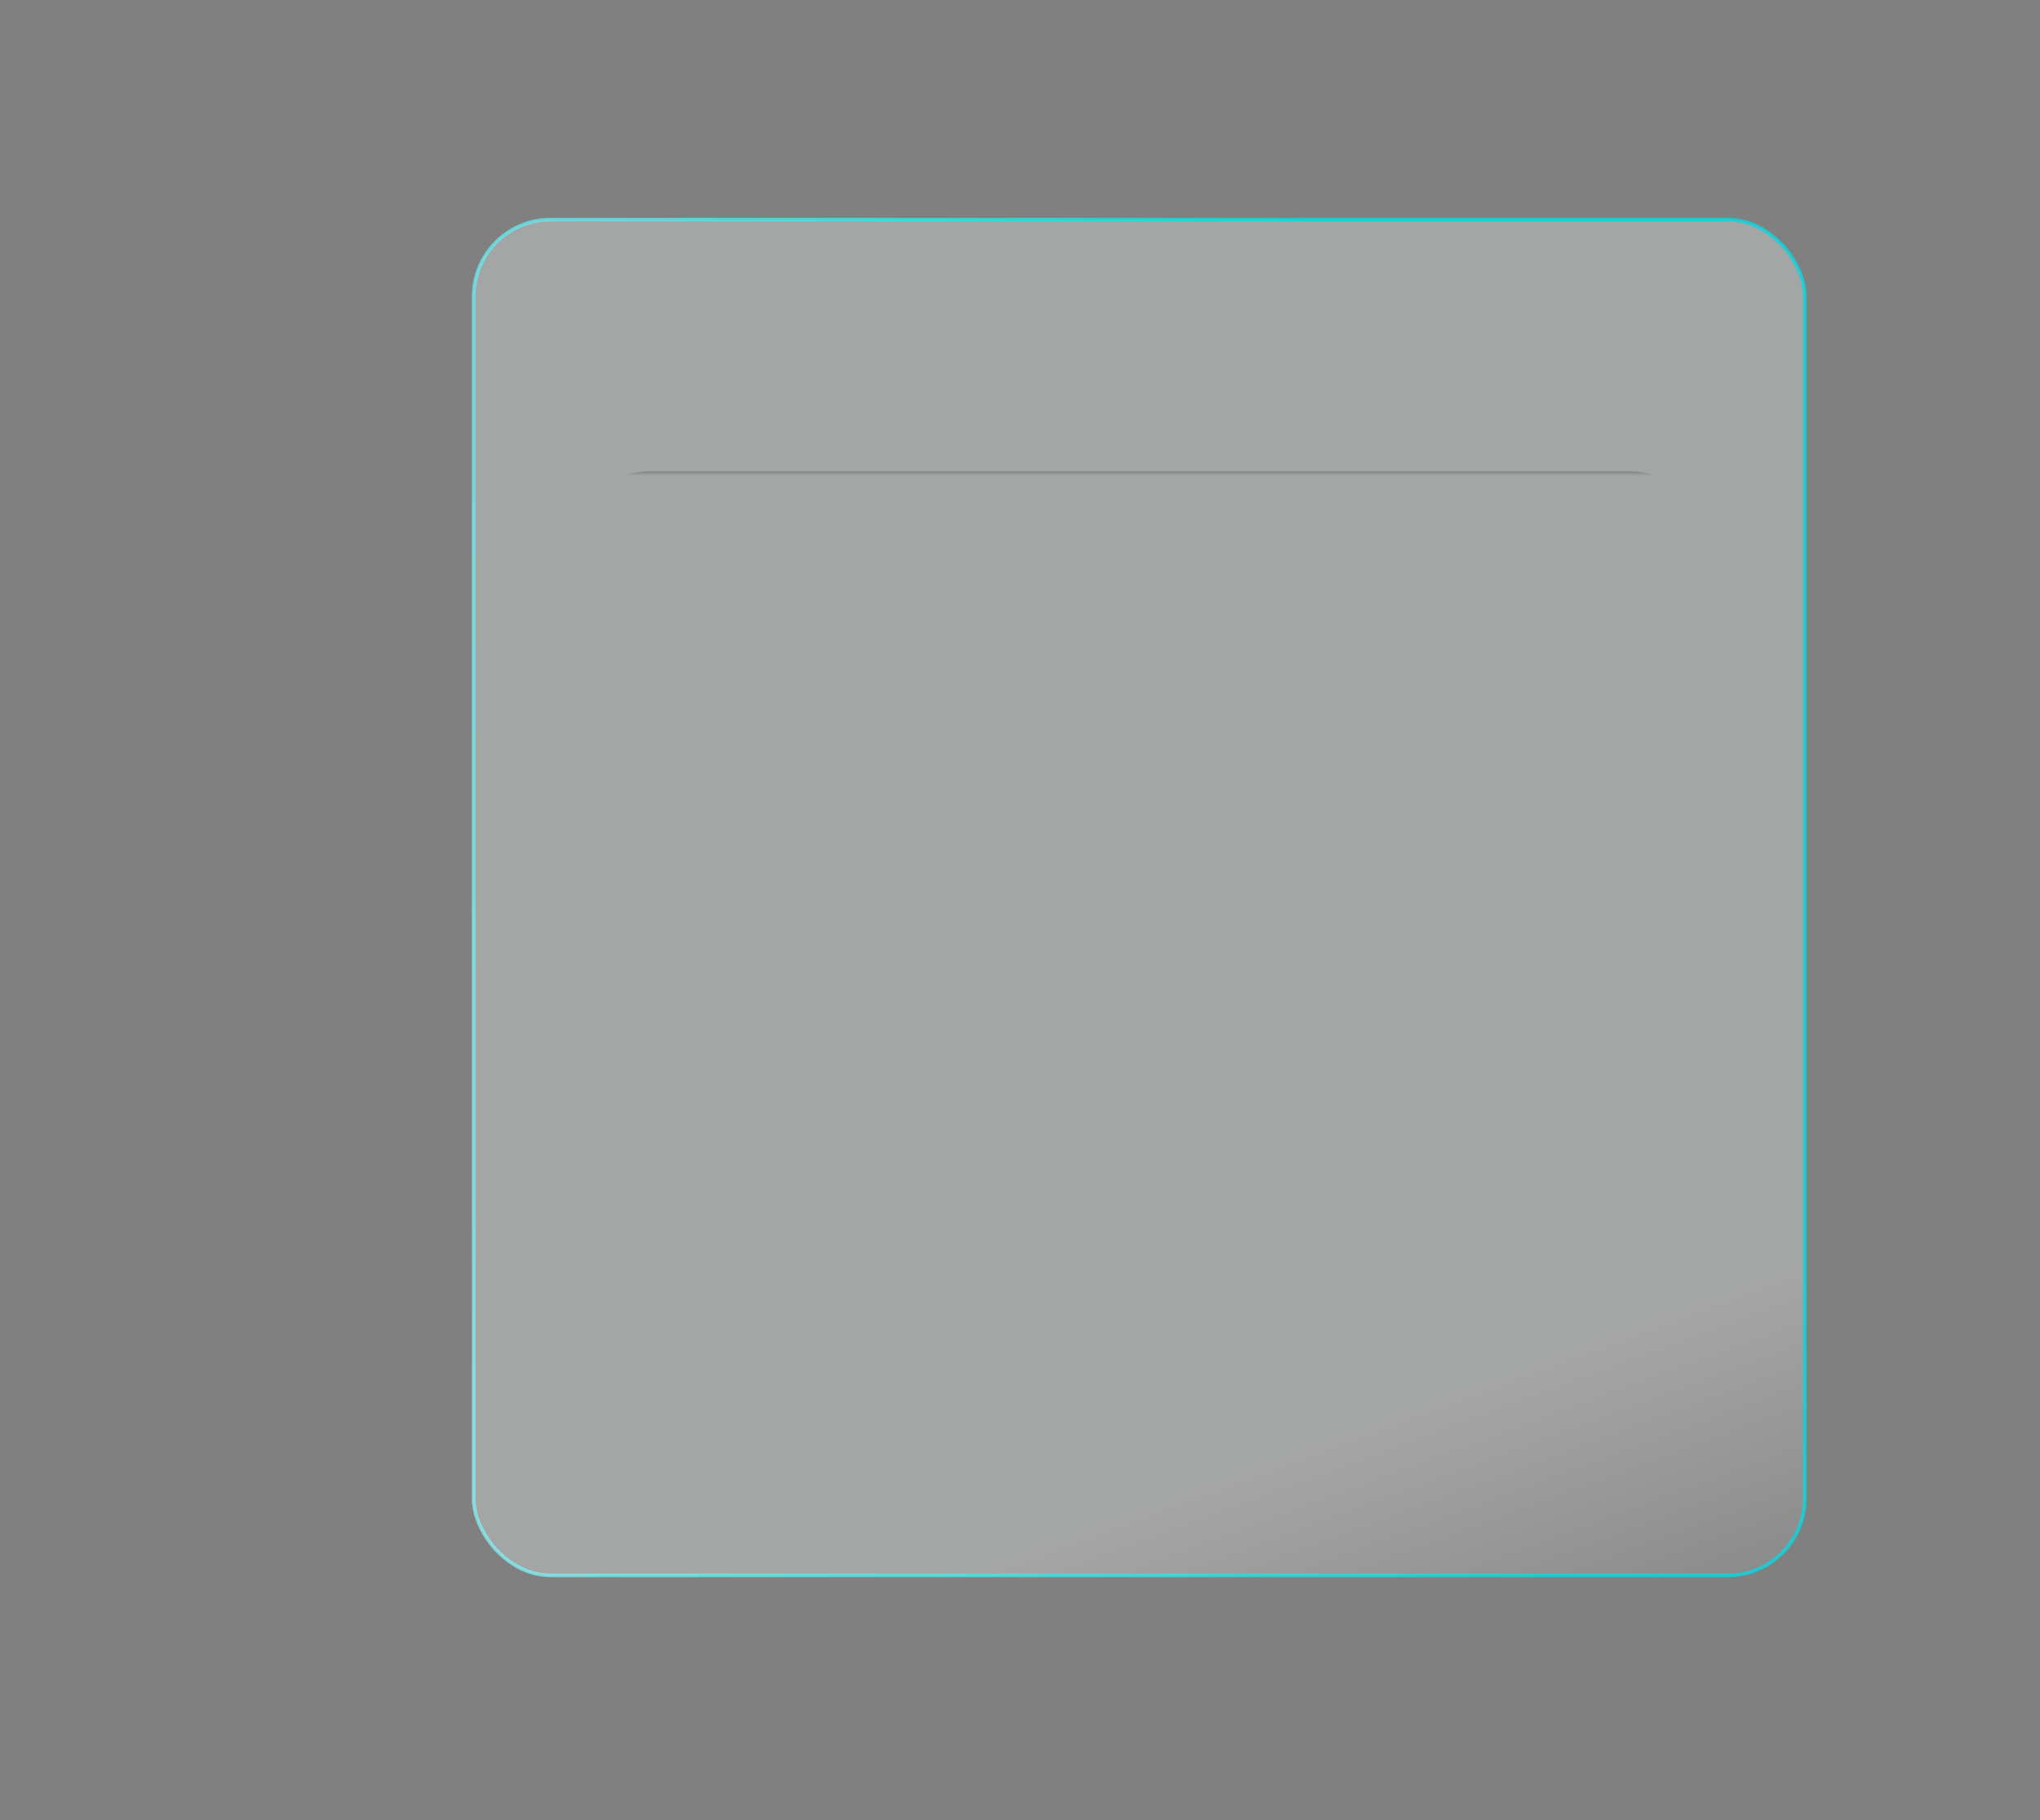 <svg id="ezFKQ8Gsko51" xmlns="http://www.w3.org/2000/svg" xmlns:xlink="http://www.w3.org/1999/xlink" viewBox="0 0 448.16 400" shape-rendering="geometricPrecision" text-rendering="geometricPrecision" project-id="1518fa318abb4302bd322f5e74d83d42" export-id="0f4a79154e7c4d9b84e4bbe4e77279aa" cached="false">
<rect x="0" y="0" width="448.16" height="400" fill="#808080" stroke="none"/>
<style><![CDATA[
#ezFKQ8Gsko54_to {animation: ezFKQ8Gsko54_to__to 4500ms linear 1 normal forwards}@keyframes ezFKQ8Gsko54_to__to { 0% {transform: translate(250.42px,121.576px);animation-timing-function: cubic-bezier(0.115,0,0.325,0.995)} 8.889% {transform: translate(250.42px,83px)} 100% {transform: translate(250.42px,83px)}} #ezFKQ8Gsko58_ts {animation: ezFKQ8Gsko58_ts__ts 4500ms linear 1 normal forwards}@keyframes ezFKQ8Gsko58_ts__ts { 0% {transform: translate(143.757px,82.912px) scale(0,0)} 8.889% {transform: translate(143.757px,82.912px) scale(0,0)} 20% {transform: translate(143.757px,82.912px) scale(1,1)} 100% {transform: translate(143.757px,82.912px) scale(1,1)}} #ezFKQ8Gsko59_to {animation: ezFKQ8Gsko59_to__to 4500ms linear 1 normal forwards}@keyframes ezFKQ8Gsko59_to__to { 0% {transform: translate(144.855px,74.827px)} 15.556% {transform: translate(144.855px,74.827px)} 20% {transform: translate(142.887px,84.831px)} 24.444% {transform: translate(143.757px,80.224px)} 28.889% {transform: translate(143.697px,81.8px)} 100% {transform: translate(143.697px,81.8px)}} #ezFKQ8Gsko59_ts {animation: ezFKQ8Gsko59_ts__ts 4500ms linear 1 normal forwards}@keyframes ezFKQ8Gsko59_ts__ts { 0% {transform: scale(0,0)} 15.556% {transform: scale(0,0)} 24.444% {transform: scale(1,1)} 100% {transform: scale(1,1)}} #ezFKQ8Gsko512_ts {animation: ezFKQ8Gsko512_ts__ts 4500ms linear 1 normal forwards}@keyframes ezFKQ8Gsko512_ts__ts { 0% {transform: translate(126.677px,158.793px) scale(0.5,0.5)} 51.111% {transform: translate(126.677px,158.793px) scale(0.5,0.5);animation-timing-function: cubic-bezier(0,0,0.58,1)} 57.778% {transform: translate(126.677px,158.793px) scale(1,1)} 100% {transform: translate(126.677px,158.793px) scale(1,1)}} #ezFKQ8Gsko512 {animation: ezFKQ8Gsko512_c_o 4500ms linear 1 normal forwards}@keyframes ezFKQ8Gsko512_c_o { 0% {opacity: 0} 51.111% {opacity: 0;animation-timing-function: cubic-bezier(0,0,0.58,1)} 55.556% {opacity: 1} 100% {opacity: 1}} #ezFKQ8Gsko524_ts {animation: ezFKQ8Gsko524_ts__ts 4500ms linear 1 normal forwards}@keyframes ezFKQ8Gsko524_ts__ts { 0% {transform: translate(126.657px,229.37px) scale(0.5,0.5)} 71.111% {transform: translate(126.657px,229.37px) scale(0.5,0.5);animation-timing-function: cubic-bezier(0,0,0.58,1)} 80% {transform: translate(126.657px,229.37px) scale(1,1)} 100% {transform: translate(126.657px,229.37px) scale(1,1)}} #ezFKQ8Gsko524 {animation: ezFKQ8Gsko524_c_o 4500ms linear 1 normal forwards}@keyframes ezFKQ8Gsko524_c_o { 0% {opacity: 0} 71.111% {opacity: 0;animation-timing-function: cubic-bezier(0,0,0.58,1)} 77.778% {opacity: 1} 100% {opacity: 1}} #ezFKQ8Gsko532 {animation: ezFKQ8Gsko532_s_do 4500ms linear 1 normal forwards}@keyframes ezFKQ8Gsko532_s_do { 0% {stroke-dashoffset: 349.26} 28.889% {stroke-dashoffset: 349.26;animation-timing-function: cubic-bezier(1,-0.005,0.755,0.99)} 51.111% {stroke-dashoffset: 144.693} 100% {stroke-dashoffset: 144.693}} #ezFKQ8Gsko534_ts {animation: ezFKQ8Gsko534_ts__ts 4500ms linear 1 normal forwards}@keyframes ezFKQ8Gsko534_ts__ts { 0% {transform: translate(126.547px,300.183px) scale(0.5,0.5)} 88.889% {transform: translate(126.547px,300.183px) scale(0.5,0.5);animation-timing-function: cubic-bezier(0,0,0.58,1)} 97.778% {transform: translate(126.547px,300.183px) scale(1,1)} 100% {transform: translate(126.547px,300.183px) scale(1,1)}} #ezFKQ8Gsko534 {animation: ezFKQ8Gsko534_c_o 4500ms linear 1 normal forwards}@keyframes ezFKQ8Gsko534_c_o { 0% {opacity: 0} 88.889% {opacity: 0;animation-timing-function: cubic-bezier(0,0,0.58,1)} 95.556% {opacity: 1} 100% {opacity: 1}} #ezFKQ8Gsko546_ts {animation: ezFKQ8Gsko546_ts__ts 4500ms linear 1 normal forwards}@keyframes ezFKQ8Gsko546_ts__ts { 0% {transform: translate(125.515px,82.767px) rotate(0.155deg) scale(0,0)} 22.222% {transform: translate(125.515px,82.767px) rotate(0.155deg) scale(0,0)} 28.889% {transform: translate(125.515px,82.767px) rotate(0.155deg) scale(1,1)} 100% {transform: translate(125.515px,82.767px) rotate(0.155deg) scale(1,1)}} #ezFKQ8Gsko547_ts {animation: ezFKQ8Gsko547_ts__ts 4500ms linear 1 normal forwards}@keyframes ezFKQ8Gsko547_ts__ts { 0% {transform: translate(120.679px,157.461px) scale(0,0)} 48.889% {transform: translate(120.679px,157.461px) scale(0,0);animation-timing-function: cubic-bezier(0,0,0.58,1)} 53.333% {transform: translate(120.679px,157.461px) scale(1,1)} 100% {transform: translate(120.679px,157.461px) scale(1,1)}} #ezFKQ8Gsko548_ts {animation: ezFKQ8Gsko548_ts__ts 4500ms linear 1 normal forwards}@keyframes ezFKQ8Gsko548_ts__ts { 0% {transform: translate(123.022px,230.467px) scale(0,0)} 71.111% {transform: translate(123.022px,230.467px) scale(0,0);animation-timing-function: cubic-bezier(0,0,0.58,1)} 75.556% {transform: translate(123.022px,230.467px) scale(1,1)} 100% {transform: translate(123.022px,230.467px) scale(1,1)}} #ezFKQ8Gsko549_ts {animation: ezFKQ8Gsko549_ts__ts 4500ms linear 1 normal forwards}@keyframes ezFKQ8Gsko549_ts__ts { 0% {transform: translate(123.022px,300.467px) scale(0,0)} 88.889% {transform: translate(123.022px,300.467px) scale(0,0);animation-timing-function: cubic-bezier(0,0,0.58,1)} 93.333% {transform: translate(123.022px,300.467px) scale(1,1)} 100% {transform: translate(123.022px,300.467px) scale(1,1)}} #ezFKQ8Gsko550 {animation: ezFKQ8Gsko550_s_do 4500ms linear 1 normal forwards}@keyframes ezFKQ8Gsko550_s_do { 0% {stroke-dashoffset: 349.26} 53.333% {stroke-dashoffset: 349.26;animation-timing-function: cubic-bezier(1,-0.005,0.755,0.99)} 75.556% {stroke-dashoffset: 144.693} 100% {stroke-dashoffset: 144.693}} #ezFKQ8Gsko551 {animation: ezFKQ8Gsko551_s_do 4500ms linear 1 normal forwards}@keyframes ezFKQ8Gsko551_s_do { 0% {stroke-dashoffset: 349.26} 71.111% {stroke-dashoffset: 349.26;animation-timing-function: cubic-bezier(1,-0.005,0.755,0.99)} 93.333% {stroke-dashoffset: 144.693} 100% {stroke-dashoffset: 144.693}}
]]></style>
<defs><linearGradient id="ezFKQ8Gsko52-fill" x1="69.455" y1="311.965" x2="98.757" y2="391.024" spreadMethod="pad" gradientUnits="userSpaceOnUse" gradientTransform="translate(0 0)"><stop id="ezFKQ8Gsko52-fill-0" offset="0%" stop-color="rgba(242,246,245,0.4)"/><stop id="ezFKQ8Gsko52-fill-1" offset="100%" stop-color="rgba(255,255,255,0)"/></linearGradient><linearGradient id="ezFKQ8Gsko52-stroke" x1="185.363" y1="-0.399" x2="-266.923" y2="84.503" spreadMethod="pad" gradientUnits="userSpaceOnUse" gradientTransform="translate(0 0)"><stop id="ezFKQ8Gsko52-stroke-0" offset="0%" stop-color="#0ad7df"/><stop id="ezFKQ8Gsko52-stroke-1" offset="100%" stop-color="#fff"/></linearGradient></defs><rect width="292.411" height="297.908" rx="16.879" ry="16.879" transform="translate(104.063 48.264)" opacity="0.8" fill="url(#ezFKQ8Gsko52-fill)" stroke="url(#ezFKQ8Gsko52-stroke)" stroke-width="0.799"/><g mask="url(#ezFKQ8Gsko510)"><g id="ezFKQ8Gsko54_to" transform="translate(250.42,121.576)"><g transform="translate(-250.42,-83)"><path d="M62.92,35c0-9.941,8.059-18,18-18h215c9.941,0,18,8.059,18,18s-8.059,18-18,18h-215c-9.941,0-18-8.059-18-18Z" transform="translate(62 48)"/><path d="M108.01,36.997c-.176.483-.415.92-.718,1.311-.298.391-.645.723-1.04.996-.396.269-.83.476-1.304.623-.469.146-.959.22-1.472.22-.85,0-1.599-.134-2.248-.403-.65-.274-1.194-.654-1.634-1.143-.439-.493-.774-1.079-1.003-1.758-.225-.684-.337-1.436-.337-2.256c0-.752.122-1.46.366-2.124.244-.664.588-1.243,1.033-1.736.444-.493.979-.884,1.604-1.172s1.321-.432,2.087-.432c.503,0,.989.066,1.458.198.469.127.901.315,1.296.564.396.249.747.557,1.055.923.307.361.552.776.732,1.245l-1.362.593c-.132-.327-.298-.625-.498-.894-.2-.269-.43-.498-.689-.688-.258-.195-.546-.344-.864-.447-.312-.107-.649-.161-1.011-.161-.605,0-1.125.12-1.56.359-.434.234-.793.547-1.076.938-.279.391-.484.837-.616,1.34-.131.503-.197,1.018-.197,1.545c0,.557.071,1.086.212,1.589.147.503.364.945.652,1.326.293.376.659.676,1.099.901.444.22.964.33,1.56.33.371,0,.72-.059,1.047-.176.327-.122.625-.288.894-.498.273-.21.512-.459.717-.747.205-.293.369-.608.491-.945l1.326.579Zm1.37-8.533h1.56v4.929c.117-.244.266-.454.447-.63.18-.176.383-.32.607-.432.225-.117.464-.203.718-.256s.515-.081.784-.081c.478,0,.893.081,1.245.242.356.156.652.376.886.659.24.278.418.613.535,1.003.117.386.176.808.176,1.267v4.834h-1.56v-4.79c0-.62-.152-1.091-.454-1.414-.298-.327-.745-.491-1.341-.491-.322,0-.61.049-.864.146-.254.093-.469.227-.645.403-.175.176-.31.388-.402.637-.088.244-.132.518-.132.82v4.688h-1.56v-11.536Zm12.297,11.682c-.595,0-1.135-.103-1.618-.308-.484-.21-.896-.498-1.238-.864-.342-.371-.606-.808-.791-1.311-.186-.508-.278-1.057-.278-1.648c0-.576.097-1.108.293-1.597.2-.493.476-.918.827-1.274.357-.361.781-.642,1.275-.842.493-.205,1.032-.308,1.618-.308.596,0,1.135.105,1.619.315.483.205.896.491,1.238.857.346.361.612.791.798,1.289.186.493.278,1.028.278,1.604c0,.596-.1,1.145-.3,1.648-.195.498-.471.928-.828,1.289-.356.361-.781.644-1.274.85-.493.2-1.033.3-1.619.3Zm.052-1.245c.424,0,.786-.078,1.084-.234.302-.156.549-.364.739-.623.191-.259.33-.559.418-.901.093-.342.139-.696.139-1.062c0-.381-.049-.742-.147-1.084-.092-.347-.239-.649-.439-.908-.195-.264-.444-.471-.747-.623s-.662-.227-1.077-.227c-.424,0-.786.078-1.084.234-.298.156-.542.366-.732.63-.186.259-.322.559-.41.901s-.132.698-.132,1.069c0,.396.046.764.139,1.106.098.342.244.642.44.901.195.254.441.454.739.601.303.146.659.22,1.07.22Zm8.833,1.245c-.596,0-1.135-.103-1.619-.308-.483-.21-.896-.498-1.238-.864-.341-.371-.605-.808-.791-1.311-.185-.508-.278-1.057-.278-1.648c0-.576.098-1.108.293-1.597.2-.493.476-.918.828-1.274.356-.361.781-.642,1.274-.842.493-.205,1.033-.308,1.619-.308.596,0,1.135.105,1.618.315.484.205.896.491,1.238.857.347.361.613.791.799,1.289.185.493.278,1.028.278,1.604c0,.596-.1,1.145-.3,1.648-.196.498-.472.928-.828,1.289s-.781.644-1.274.85c-.494.2-1.033.3-1.619.3Zm.051-1.245c.425,0,.786-.078,1.084-.234.303-.156.549-.364.74-.623.19-.259.33-.559.417-.901.093-.342.14-.696.14-1.062c0-.381-.049-.742-.147-1.084-.093-.347-.239-.649-.439-.908-.196-.264-.445-.471-.747-.623-.303-.151-.662-.227-1.077-.227-.425,0-.786.078-1.084.234-.298.156-.542.366-.733.63-.185.259-.322.559-.41.901s-.132.698-.132,1.069c0,.396.047.764.14,1.106.097.342.244.642.439.901.195.254.442.454.74.601.303.146.659.22,1.069.22Zm6.021-1.238c.073.205.176.388.308.549.131.156.28.29.446.403.171.107.357.191.557.249.205.059.413.088.623.088.19,0,.378-.017.564-.051.19-.034.358-.093.505-.176.151-.083.273-.193.366-.33.093-.142.139-.317.139-.527c0-.22-.051-.4-.154-.542-.102-.146-.241-.266-.417-.359-.176-.098-.378-.176-.608-.234-.229-.064-.474-.124-.732-.183-.293-.068-.591-.146-.894-.234-.298-.088-.569-.212-.813-.373-.244-.161-.444-.371-.6-.63-.152-.264-.228-.606-.228-1.025c0-.371.083-.698.25-.981.166-.288.38-.527.644-.718.269-.195.569-.342.901-.44s.664-.146.996-.146c.317,0,.623.037.916.11.293.068.566.176.82.322.259.146.491.33.696.549.205.215.376.469.512.762l-1.172.513c-.166-.366-.405-.635-.717-.806-.308-.171-.645-.256-1.011-.256-.166,0-.332.019-.498.059-.166.034-.315.093-.447.176-.132.078-.239.181-.322.308-.083.127-.125.283-.125.469c0,.2.049.364.147.491.102.127.237.234.403.322.166.083.359.151.578.205.22.054.45.105.689.154.312.064.627.139.945.227.317.083.603.205.857.366.258.161.468.376.629.644.162.264.242.613.242,1.047c0,.439-.085.818-.256,1.135-.171.312-.398.569-.681.769-.279.2-.599.347-.96.439s-.732.139-1.113.139c-.352,0-.694-.039-1.026-.117-.327-.073-.629-.19-.908-.352-.278-.161-.525-.364-.739-.608-.215-.249-.381-.544-.499-.886l1.187-.52Zm13.14.579c-.171.332-.376.62-.615.864-.235.239-.496.437-.784.593-.283.151-.588.264-.916.337-.322.073-.659.11-1.01.11-.62,0-1.175-.103-1.663-.308-.483-.21-.893-.496-1.23-.857s-.596-.788-.777-1.282c-.175-.493-.263-1.025-.263-1.597c0-.576.088-1.113.263-1.611.181-.503.435-.938.762-1.304.332-.371.732-.662,1.201-.872s.991-.315,1.568-.315c.688,0,1.262.115,1.721.344.464.23.835.542,1.113.938.283.396.483.862.601,1.399.122.532.183,1.103.183,1.714h-5.823c0,.361.046.698.139,1.011.098.308.242.576.432.806.191.225.428.403.711.535.283.127.613.19.988.19.484,0,.904-.107,1.26-.322.357-.22.64-.527.85-.923l1.289.549Zm-1.392-2.959c-.019-.317-.075-.603-.168-.857-.093-.259-.225-.478-.396-.659-.166-.186-.371-.327-.615-.425-.239-.103-.517-.154-.835-.154-.332,0-.627.054-.886.161-.254.107-.474.256-.659.447-.181.185-.327.408-.44.666-.112.254-.19.527-.234.82h4.233Zm4.835-3.127h1.662l1.773,5.969l1.772-5.969h1.319l1.714,5.969l1.794-5.969h1.545L162.277,40h-1.633l-1.604-5.574L157.34,40h-1.633l-2.49-7.844Zm12.788-3.691h1.56v4.929c.118-.244.266-.454.447-.63s.383-.32.608-.432c.225-.117.464-.203.718-.256s.515-.081.783-.081c.479,0,.894.081,1.246.242.356.156.651.376.886.659.239.278.417.613.534,1.003.118.386.176.808.176,1.267v4.834h-1.56v-4.79c0-.62-.151-1.091-.454-1.414-.298-.327-.745-.491-1.34-.491-.322,0-.611.049-.864.146-.254.093-.469.227-.645.403s-.31.388-.403.637c-.088.244-.132.518-.132.82v4.688h-1.56v-11.536Zm13.353,10.562c-.293.396-.652.681-1.077.857-.42.176-.867.264-1.34.264-.357,0-.696-.049-1.018-.146-.318-.098-.596-.244-.835-.44-.235-.195-.423-.437-.564-.725-.137-.293-.205-.63-.205-1.011c0-.352.058-.654.175-.908.118-.259.276-.478.476-.659.201-.185.433-.334.696-.447.269-.117.552-.207.85-.271.303-.068.613-.115.93-.139s.625-.037.923-.037h.974c0-.317-.017-.606-.051-.864-.034-.264-.11-.491-.227-.681-.118-.191-.286-.337-.506-.44-.219-.107-.512-.161-.879-.161-.195,0-.39.029-.586.088-.19.059-.368.142-.534.249-.161.102-.305.232-.432.388-.127.151-.225.322-.293.513l-1.275-.549c.142-.337.325-.625.55-.864.224-.239.478-.435.761-.586.283-.156.589-.271.916-.344.332-.073.669-.11,1.011-.11.454,0,.869.061,1.245.183.381.122.708.303.981.542.274.239.486.539.637.901.152.356.227.769.227,1.238v5.134h-1.53v-.974Zm-1.004-2.644c-.234,0-.498.015-.791.044-.288.024-.559.088-.813.19-.249.098-.459.244-.63.44-.171.19-.256.452-.256.784c0,.4.124.691.374.872.253.181.583.271.988.271.259,0,.513-.034.762-.102.254-.073.481-.181.681-.322.2-.146.361-.327.484-.542.126-.22.19-.474.19-.762v-.872h-.989Zm8.204,3.56c-.371.117-.762.176-1.172.176-.733,0-1.289-.181-1.67-.542-.376-.361-.564-.915-.564-1.663v-4.548h-1.099v-1.216h1.099v-1.545l1.545-.674v2.219h1.765v1.216h-1.765v4.402c0,.317.071.576.213.776.146.2.402.3.769.3.263,0,.556-.054.879-.161v1.26Zm7.764,0c-.371.117-.762.176-1.172.176-.732,0-1.289-.181-1.67-.542-.376-.361-.564-.915-.564-1.663v-4.548h-1.099v-1.216h1.099v-1.545l1.546-.674v2.219h1.765v1.216h-1.765v4.402c0,.317.07.576.212.776.146.2.403.3.769.3.264,0,.557-.054.879-.161v1.26Zm1.428-7.793h1.56v1.443c.279-.542.623-.94,1.033-1.194.415-.259.925-.388,1.531-.388v1.458c-.4.015-.759.064-1.077.146-.317.083-.586.217-.805.403-.22.181-.389.417-.506.711-.117.288-.176.649-.176,1.084v4.189h-1.56v-7.852Zm5.56.022h1.545v7.83h-1.545v-7.83Zm-.213-2.278c0-.132.025-.254.074-.366.053-.117.124-.217.212-.3.088-.088.19-.156.308-.205.117-.049.241-.073.373-.073s.257.024.374.073c.117.044.219.11.307.198.088.083.157.183.205.3.054.112.081.237.081.374c0,.132-.027.256-.081.373-.048.112-.117.212-.205.3-.088.083-.19.149-.307.198s-.242.073-.374.073-.256-.024-.373-.073c-.118-.049-.22-.115-.308-.198-.088-.088-.159-.188-.212-.3-.049-.117-.074-.242-.074-.373Zm4.725,10.54c.102.23.239.42.41.571.171.156.361.281.571.374.21.098.432.166.667.205.239.044.473.066.703.066.361,0,.691-.046.989-.139.302-.093.561-.232.776-.417.215-.185.381-.42.498-.703.122-.278.183-.608.183-.989v-1.157c-.137.23-.305.437-.505.623-.2.181-.42.335-.659.462-.24.127-.494.225-.762.293-.264.064-.527.095-.791.095-.552,0-1.045-.1-1.48-.3-.434-.205-.803-.479-1.106-.82-.297-.347-.527-.75-.688-1.208-.156-.459-.234-.945-.234-1.458c0-.537.085-1.042.256-1.516.171-.474.412-.889.725-1.245.313-.361.688-.644,1.128-.85.444-.21.937-.315,1.479-.315.264,0,.523.027.777.081.259.054.503.137.732.249.23.112.44.254.63.425.195.171.361.374.498.608v-1.216h1.546v7.295c0,.596-.105,1.108-.315,1.538-.21.435-.498.791-.865,1.069-.361.283-.788.491-1.281.623-.489.137-1.011.205-1.568.205-.361,0-.718-.032-1.069-.095-.352-.059-.684-.161-.996-.308-.313-.146-.596-.342-.85-.586s-.464-.549-.63-.915l1.231-.542Zm2.439-1.948c.39,0,.735-.071,1.032-.212.298-.142.547-.335.748-.579.205-.244.358-.53.461-.857.107-.327.161-.676.161-1.047c0-.361-.051-.696-.154-1.003-.097-.312-.244-.584-.439-.813-.191-.23-.432-.41-.725-.542-.288-.132-.623-.198-1.004-.198-.4,0-.749.073-1.047.22-.293.142-.537.335-.732.579-.196.244-.342.532-.44.864-.093.327-.139.674-.139,1.04c0,.332.051.652.154.959.107.308.259.579.454.813.2.234.439.422.718.564.283.142.6.212.952.212Zm6.826,1.948c.103.23.239.42.41.571.171.156.362.281.572.374.21.098.432.166.666.205.239.044.474.066.703.066.362,0,.691-.046.989-.139.303-.093.562-.232.776-.417.215-.185.381-.42.498-.703.123-.278.184-.608.184-.989v-1.157c-.137.23-.306.437-.506.623-.2.181-.42.335-.659.462-.239.127-.493.225-.762.293-.263.064-.527.095-.791.095-.551,0-1.045-.1-1.479-.3-.435-.205-.803-.479-1.106-.82-.298-.347-.528-.75-.689-1.208-.156-.459-.234-.945-.234-1.458c0-.537.085-1.042.256-1.516.171-.474.413-.889.725-1.245.313-.361.689-.644,1.128-.85.445-.21.938-.315,1.48-.315.264,0,.522.027.776.081.259.054.503.137.733.249.229.112.439.254.63.425.195.171.361.374.498.608v-1.216h1.545v7.295c0,.596-.105,1.108-.315,1.538-.21.435-.498.791-.864,1.069-.362.283-.789.491-1.282.623-.488.137-1.011.205-1.567.205-.362,0-.718-.032-1.07-.095-.351-.059-.683-.161-.996-.308-.312-.146-.595-.342-.849-.586s-.464-.549-.63-.915l1.23-.542Zm2.439-1.948c.391,0,.735-.071,1.033-.212s.547-.335.747-.579c.205-.244.359-.53.461-.857.108-.327.162-.676.162-1.047c0-.361-.052-.696-.154-1.003-.098-.312-.244-.584-.44-.813-.19-.23-.432-.41-.725-.542-.288-.132-.622-.198-1.003-.198-.401,0-.75.073-1.048.22-.293.142-.537.335-.732.579s-.342.532-.44.864c-.092.327-.139.674-.139,1.04c0,.332.052.652.154.959.108.308.259.579.454.813.2.234.44.422.718.564.283.142.601.212.952.212Zm12.657-.242c-.171.332-.376.62-.616.864-.234.239-.495.437-.783.593-.283.151-.589.264-.916.337-.322.073-.659.11-1.01.11-.621,0-1.175-.103-1.663-.308-.483-.21-.894-.496-1.231-.857-.336-.361-.595-.788-.776-1.282-.176-.493-.264-1.025-.264-1.597c0-.576.088-1.113.264-1.611.181-.503.435-.938.762-1.304.332-.371.732-.662,1.201-.872s.991-.315,1.567-.315c.689,0,1.263.115,1.722.344.463.23.835.542,1.113.938.283.396.483.862.6,1.399.122.532.184,1.103.184,1.714h-5.823c0,.361.046.698.139,1.011.098.308.242.576.432.806.19.225.427.403.711.535.283.127.612.19.988.19.484,0,.904-.107,1.26-.322.356-.22.64-.527.85-.923l1.289.549Zm-1.392-2.959c-.019-.317-.076-.603-.168-.857-.093-.259-.225-.478-.396-.659-.166-.186-.371-.327-.615-.425-.239-.103-.518-.154-.835-.154-.332,0-.627.054-.886.161-.254.107-.474.256-.659.447-.181.185-.328.408-.44.666-.112.254-.19.527-.234.82h4.233Zm3.003-3.135h1.56v1.443c.279-.542.623-.94,1.033-1.194.415-.259.925-.388,1.531-.388v1.458c-.401.015-.759.064-1.077.146-.317.083-.586.217-.805.403-.22.181-.389.417-.506.711-.117.288-.176.649-.176,1.084v4.189h-1.56v-7.852Zm5.823,5.515c.074.205.176.388.308.549.132.156.281.29.447.403.171.107.356.191.556.249.205.059.413.088.623.088.19,0,.378-.017.564-.051.19-.034.359-.093.505-.176.152-.083.274-.193.367-.33.092-.142.139-.317.139-.527c0-.22-.052-.4-.154-.542-.103-.146-.242-.266-.418-.359-.175-.098-.378-.176-.608-.234-.229-.064-.473-.124-.732-.183-.293-.068-.591-.146-.893-.234-.298-.088-.569-.212-.813-.373-.245-.161-.445-.371-.601-.63-.151-.264-.227-.606-.227-1.025c0-.371.083-.698.249-.981.166-.288.381-.527.644-.718.269-.195.569-.342.901-.44s.664-.146.996-.146c.318,0,.623.037.916.11.293.068.566.176.82.322.259.146.491.33.696.549.205.215.376.469.513.762l-1.172.513c-.166-.366-.405-.635-.718-.806-.308-.171-.644-.256-1.011-.256-.166,0-.332.019-.498.059-.166.034-.315.093-.446.176-.132.078-.24.181-.323.308-.083.127-.124.283-.124.469c0,.2.049.364.146.491.103.127.237.234.403.322.166.083.359.151.579.205.219.054.449.105.688.154.313.064.628.139.945.227.317.083.603.205.857.366.259.161.469.376.63.644.161.264.242.613.242,1.047c0,.439-.086.818-.257,1.135-.171.312-.398.569-.681.769-.278.2-.598.347-.959.439-.362.093-.733.139-1.114.139-.351,0-.693-.039-1.025-.117-.327-.073-.63-.19-.908-.352-.279-.161-.525-.364-.74-.608-.215-.249-.381-.544-.498-.886l1.186-.52Zm12.76,2.278c-.371.117-.762.176-1.172.176-.733,0-1.289-.181-1.67-.542-.376-.361-.564-.915-.564-1.663v-4.548h-1.099v-1.216h1.099v-1.545l1.545-.674v2.219h1.766v1.216h-1.766v4.402c0,.317.071.576.213.776.146.2.403.3.769.3.264,0,.556-.054.879-.161v1.26Zm1.428-11.477h1.56v4.929c.118-.244.266-.454.447-.63s.383-.32.608-.432c.225-.117.464-.203.718-.256s.515-.081.783-.081c.479,0,.894.081,1.246.242.356.156.651.376.886.659.239.278.417.613.534,1.003.118.386.176.808.176,1.267v4.834h-1.56v-4.79c0-.62-.151-1.091-.454-1.414-.298-.327-.745-.491-1.34-.491-.322,0-.611.049-.864.146-.254.093-.469.227-.645.403s-.31.388-.403.637c-.088.244-.132.518-.132.82v4.688h-1.56v-11.536Zm15.63,9.778c-.17.332-.376.62-.615.864-.234.239-.495.437-.783.593-.284.151-.589.264-.916.337-.322.073-.659.11-1.011.11-.62,0-1.174-.103-1.662-.308-.484-.21-.894-.496-1.231-.857s-.596-.788-.776-1.282c-.176-.493-.264-1.025-.264-1.597c0-.576.088-1.113.264-1.611.18-.503.434-.938.762-1.304.332-.371.732-.662,1.201-.872.468-.21.991-.315,1.567-.315.689,0,1.262.115,1.721.344.464.23.835.542,1.114.938.283.396.483.862.6,1.399.122.532.183,1.103.183,1.714h-5.822c0,.361.046.698.139,1.011.097.308.241.576.432.806.19.225.427.403.71.535.283.127.613.19.989.19.483,0,.903-.107,1.26-.322.356-.22.639-.527.849-.923l1.289.549Zm-1.391-2.959c-.02-.317-.076-.603-.169-.857-.092-.259-.224-.478-.395-.659-.166-.186-.371-.327-.615-.425-.24-.103-.518-.154-.835-.154-.332,0-.628.054-.887.161-.253.107-.473.256-.659.447-.18.185-.327.408-.439.666-.112.254-.191.527-.235.82h4.234Zm5.933-1.919h-1.099v-1.216h1.099c0-.322.005-.637.015-.945.009-.312.039-.608.088-.886.048-.278.122-.535.219-.769.103-.234.244-.437.425-.608.186-.171.418-.303.696-.396.278-.098.618-.146,1.018-.146.22,0,.425.017.615.051.196.029.384.078.564.146l-.476,1.106c-.088-.015-.176-.027-.264-.037-.087-.015-.175-.022-.263-.022-.215,0-.393.039-.535.117-.141.073-.254.173-.337.3-.078.127-.134.276-.168.447-.03.166-.044.342-.044.527v1.113h1.853v1.216h-1.846v6.636h-1.56v-6.636Zm4.886-4.212l1.56-.688v11.536h-1.56v-10.847Zm7.031,10.994c-.596,0-1.135-.103-1.619-.308-.483-.21-.896-.498-1.237-.864-.342-.371-.606-.808-.791-1.311-.186-.508-.279-1.057-.279-1.648c0-.576.098-1.108.293-1.597.201-.493.476-.918.828-1.274.356-.361.781-.642,1.274-.842.494-.205,1.033-.308,1.619-.308.596,0,1.135.105,1.619.315.483.205.896.491,1.237.857.347.361.613.791.799,1.289.185.493.278,1.028.278,1.604c0,.596-.1,1.145-.3,1.648-.195.498-.471.928-.828,1.289-.356.361-.781.644-1.274.85-.493.2-1.033.3-1.619.3Zm.051-1.245c.425,0,.787-.078,1.084-.234.303-.156.55-.364.74-.623.191-.259.33-.559.418-.901.092-.342.139-.696.139-1.062c0-.381-.049-.742-.147-1.084-.092-.347-.239-.649-.439-.908-.195-.264-.444-.471-.747-.623s-.662-.227-1.077-.227c-.425,0-.786.078-1.084.234-.298.156-.542.366-.732.63-.186.259-.323.559-.41.901-.088.342-.132.698-.132,1.069c0,.396.046.764.139,1.106.098.342.244.642.439.901.196.254.442.454.74.601.303.146.659.22,1.069.22Zm4.212-6.746h1.663l1.772,5.969l1.773-5.969h1.318l1.714,5.969l1.794-5.969h1.546L297.217,40h-1.633l-1.604-5.574L292.281,40h-1.634l-2.49-7.844Z" transform="translate(62 48)" fill="#fff"/><path d="M78.376,44.284l2.248-9.137h-2.779c-.158,0-.287-.13-.287-.288c0-.035.006-.069.018-.099l2.995-10.059c.039-.132.164-.215.295-.205l3.496.004c.158,0,.286.129.286.287c0,.023-.003.046-.008.068l-1.772,7.312h2.789c.159,0,.287.129.287.289c0,.06-.018.116-.05.162L78.897,44.51c-.08.137-.256.183-.392.102-.115-.069-.165-.205-.129-.328v0Zm2.892-9.357l-1.871,7.604l5.758-9.788h-2.651v-.001c-.022,0-.044-.003-.067-.008-.153-.037-.248-.193-.211-.347l1.773-7.314-2.94-.003-2.829,9.5h2.76v.001c.022,0,.045.003.068.008.153.038.247.194.209.348Z" transform="translate(62 48)"/><g id="ezFKQ8Gsko58_ts" transform="translate(143.757,82.912) scale(0,0)"><path d="M85.552,27.2c-.141-.073-.196-.246-.123-.388.072-.141.245-.197.385-.124.403.21.787.451,1.149.719.367.271.711.568,1.029.887.812.818,1.466,1.796,1.914,2.884.431,1.047.669,2.194.669,3.394c0,1.2-.238,2.348-.669,3.394-.448,1.089-1.103,2.066-1.914,2.884-.812.818-1.784,1.477-2.865,1.928-1.04.434-2.179.673-3.372.673l-.16-.003c-.06-.001-.114-.002-.162-.004-.158-.006-.281-.139-.276-.298.005-.159.138-.283.296-.277.056.002.106.004.151.005h.151c1.118,0,2.184-.223,3.154-.628c1.007-.42,1.915-1.037,2.676-1.804.761-.766,1.374-1.68,1.791-2.694.402-.977.624-2.049.624-3.175c0-1.126-.222-2.199-.624-3.175-.417-1.013-1.03-1.928-1.791-2.694-.301-.302-.622-.581-.961-.831-.34-.251-.698-.475-1.074-.671v-0ZM77.551,41.714c.136.081.181.258.101.395s-.256.183-.392.102c-.319-.191-.623-.4-.912-.625-.291-.228-.568-.474-.827-.735-.812-.818-1.467-1.795-1.915-2.884-.431-1.047-.669-2.193-.669-3.394s.238-2.347.669-3.394c.448-1.088,1.103-2.066,1.915-2.884.398-.401.836-.764,1.306-1.084.463-.315.96-.588,1.484-.812.146-.062.314.006.375.152.062.146-.006.315-.151.378-.487.208-.952.463-1.387.76-.438.298-.847.638-1.221,1.014-.761.767-1.374,1.681-1.791,2.694-.402.977-.624,2.05-.624,3.175s.222,2.199.624,3.175c.417,1.014,1.03,1.928,1.791,2.694.244.245.502.475.774.688.272.213.557.409.851.584l-0.0.001Z" transform="translate(-81.757,-34.912)" fill="#fac01f"/></g><g id="ezFKQ8Gsko59_to" transform="translate(144.855,74.827)"><g id="ezFKQ8Gsko59_ts" transform="scale(0,0)"><path d="M81.063,25.07l-2.829,9.5h2.76v.001c.022,0,.045.003.068.008.153.038.247.194.209.348l-1.871,7.604l5.758-9.788h-2.651v-.001c-.022,0-.045-.003-.067-.008-.153-.037-.248-.193-.211-.347l1.773-7.314-2.94-.003Z" transform="translate(-81.697,-33.8)" clip-rule="evenodd" fill="#fac01f" fill-rule="evenodd"/></g></g></g></g><mask id="ezFKQ8Gsko510" mask-type="luminance" x="-150%" y="-150%" height="400%" width="400%"><rect width="189.148" height="48.124" rx="0" ry="0" transform="matrix(1.588 0 0 1 109.982 55.11)" fill="#fff" stroke-width="0"/></mask></g><g id="ezFKQ8Gsko512_ts" transform="translate(126.677,158.793) scale(0.5,0.5)"><g id="ezFKQ8Gsko512" transform="translate(-126.677,-158.793)" opacity="0"><rect width="252.618" height="58.236" rx="10.596" ry="10.596" transform="translate(126.63 129.768)" fill="#fff" stroke="#e6e6e6" stroke-width="0.799"/><circle r="22.318" transform="translate(160.068 158.887)" fill="#00c9a8"/><path d="M91.507,99.617c0-.381-.31-.689-.692-.689-.382,0-.692.308-.692.689v.689h-2.768c-1.529,0-2.768,1.234-2.768,2.756v13.779c0,1.523,1.24,2.756,2.768,2.756h13.508c1.117,1.662,3.02,2.756,5.18,2.756c3.44,0,6.229-2.776,6.229-6.2c0-2.15-1.099-4.045-2.769-5.157v-7.934c0-1.522-1.239-2.756-2.768-2.756h-2.769v-.689c0-.381-.31-.689-.692-.689s-.692.308-.692.689v.689h-11.074v-.689ZM109.502,112.777c-.397-.403-.865-.738-1.384-.983-.629-.298-1.333-.464-2.076-.464-2.676,0-4.845,2.159-4.845,4.823c0,.739.167,1.44.466,2.066.247.517.583.983.988,1.378.874.853,2.071,1.378,3.391,1.378c2.675,0,4.845-2.159,4.845-4.822c0-1.315-.528-2.506-1.385-3.376Zm-4.152.62c0-.381.31-.689.692-.689s.692.308.692.689v2.067h2.076c.382,0,.692.308.692.689c0,.38-.31.688-.692.688h-2.768c-.382,0-.692-.308-.692-.688v-2.756Z" transform="translate(62 48)" clip-rule="evenodd" fill="#fff" fill-rule="evenodd"/><path d="M95.052,107.762c-.156.104-.339.16-.526.16-.251,0-.492-.1-.669-.278-.177-.177-.277-.418-.277-.669c0-.187.056-.37.16-.526.104-.155.252-.277.425-.348.173-.072.363-.091.547-.054.184.036.352.126.485.259.132.132.223.301.259.484.036.184.018.374-.054.547-.072.173-.193.321-.349.425Z" transform="translate(62 48)" fill="#00c9a8"/><path d="M95.052,111.548c-.156.104-.339.16-.526.16-.251,0-.492-.1-.669-.278-.177-.177-.277-.418-.277-.669c0-.187.056-.37.16-.526.104-.155.252-.277.425-.348.173-.072.363-.091.547-.054.184.036.352.126.485.259.132.132.223.301.259.484.036.184.018.374-.054.547-.072.173-.193.321-.349.425Z" transform="translate(62 48)" fill="#00c9a8"/><path d="M90.32,107.762c-.156.104-.339.16-.526.16-.251,0-.492-.1-.669-.278-.177-.177-.277-.418-.277-.669c0-.187.056-.37.16-.526.104-.155.252-.277.425-.348.173-.072.363-.091.547-.054.184.036.352.126.485.259.132.132.223.301.259.484.036.184.018.374-.054.547s-.193.321-.349.425Z" transform="translate(62 48)" fill="#00c9a8"/><path d="M90.32,111.548c-.156.104-.339.16-.526.16-.251,0-.492-.1-.669-.278-.177-.177-.277-.418-.277-.669c0-.187.056-.37.16-.526.104-.155.252-.277.425-.348.173-.072.363-.091.547-.054.184.036.352.126.485.259.132.132.223.301.259.484.036.184.018.374-.054.547s-.193.321-.349.425Z" transform="translate(62 48)" fill="#00c9a8"/><path d="M99.781,107.762c-.156.104-.339.16-.526.16-.251,0-.492-.1-.669-.278-.177-.177-.277-.418-.277-.669c0-.187.056-.37.16-.526.104-.155.252-.277.425-.348.173-.072.363-.091.547-.054.184.036.352.126.485.259.133.132.223.301.259.484.037.184.018.374-.053.547-.072.173-.193.321-.349.425Z" transform="translate(62 48)" fill="#00c9a8"/><path d="M99.781,111.548c-.156.104-.339.16-.526.16-.251,0-.492-.1-.669-.278-.177-.177-.277-.418-.277-.669c0-.187.056-.37.16-.526.104-.155.252-.277.425-.348.173-.072.363-.091.547-.054.184.036.352.126.485.259.133.132.223.301.259.484.037.184.018.374-.053.547-.072.173-.193.321-.349.425Z" transform="translate(62 48)" fill="#00c9a8"/><path d="M130.044,108.066c.108.355.253.677.435.967.183.284.398.529.645.733.252.204.534.362.845.475.312.107.65.161,1.015.161.317,0,.623-.043.918-.129.301-.086.566-.212.797-.379.231-.171.416-.383.556-.636.145-.257.217-.558.217-.902c0-.359-.08-.652-.241-.878-.156-.23-.365-.416-.628-.555-.263-.145-.567-.258-.91-.338-.344-.086-.701-.164-1.071-.234-.301-.059-.604-.121-.911-.185-.3-.07-.59-.156-.869-.258-.274-.107-.532-.236-.773-.386-.237-.151-.443-.339-.62-.564-.178-.231-.317-.505-.419-.822-.097-.316-.145-.69-.145-1.119c0-.532.099-1.004.298-1.417.204-.414.48-.76.829-1.039.349-.285.763-.5,1.24-.644.478-.145.991-.217,1.539-.217c1.895,0,3.226.891,3.994,2.674l-1.474.644c-.247-.569-.574-1.012-.982-1.329s-.929-.475-1.563-.475c-.273,0-.542.032-.805.097-.258.064-.486.163-.684.298-.199.134-.36.306-.484.515-.118.204-.177.446-.177.725c0,.36.075.655.226.886.15.225.354.41.612.555.257.14.555.253.894.339.343.086.706.166,1.087.241.301.059.601.124.902.193.306.065.601.151.886.258.284.102.55.231.797.387.247.15.462.341.644.572.188.23.333.507.435.829.107.322.161.701.161,1.136c0,.569-.123,1.076-.37,1.522-.242.44-.564.813-.967,1.119-.397.306-.848.54-1.353.701-.504.155-1.017.233-1.538.233-.553,0-1.068-.056-1.546-.169-.478-.118-.91-.301-1.297-.548-.386-.247-.724-.563-1.014-.95-.29-.386-.524-.851-.701-1.393l1.57-.693Zm16.55,1.104c-.15.44-.357.826-.62,1.159-.258.328-.558.602-.902.822-.338.22-.714.386-1.127.499-.414.113-.849.169-1.305.169-.671,0-1.27-.113-1.796-.338-.521-.231-.961-.548-1.321-.95-.354-.408-.625-.889-.813-1.442s-.282-1.154-.282-1.804c0-.623.105-1.202.314-1.739.21-.537.505-1.004.886-1.402.381-.397.84-.708,1.377-.934.537-.231,1.13-.346,1.78-.346.413,0,.811.051,1.192.153.381.097.733.244,1.055.443s.612.448.87.749c.257.3.472.652.644,1.055l-1.458.62c-.086-.252-.209-.478-.37-.677-.156-.204-.341-.375-.556-.515s-.451-.247-.709-.322c-.252-.081-.515-.121-.789-.121-.435,0-.81.091-1.127.274-.312.182-.569.424-.773.725-.199.295-.347.633-.443,1.014-.097.376-.145.763-.145,1.16c0,.408.051.795.153,1.16s.257.684.467.958c.215.274.486.491.813.652.328.161.714.242,1.16.242.295,0,.572-.046.829-.137.258-.091.492-.217.701-.378.209-.167.389-.363.54-.588.155-.226.279-.475.37-.749l1.385.588Zm1.539-10.196h1.715v5.42c.129-.268.293-.499.491-.693.199-.193.422-.351.669-.475.247-.129.51-.222.789-.282.279-.059.566-.088.862-.088.526,0,.982.088,1.369.266.392.171.716.413.974.724.263.306.459.674.588,1.104.129.424.193.888.193,1.393v5.315h-1.715v-5.267c0-.682-.167-1.2-.499-1.554-.328-.36-.819-.54-1.474-.54-.354,0-.671.054-.95.161-.28.102-.516.25-.709.443-.193.194-.341.427-.443.701-.097.268-.145.569-.145.902v5.154h-1.715v-12.684Zm17.186,10.751c-.188.365-.414.682-.677.951-.258.263-.545.48-.862.652-.311.166-.646.29-1.006.37-.355.081-.725.121-1.112.121-.681,0-1.291-.113-1.828-.338-.531-.231-.982-.545-1.353-.942-.37-.398-.655-.867-.853-1.41-.193-.542-.29-1.127-.29-1.755c0-.634.097-1.224.29-1.772.198-.553.478-1.031.837-1.433.365-.408.806-.728,1.321-.959s1.09-.346,1.723-.346c.757,0,1.388.126,1.893.378.51.253.918.596,1.224,1.031.311.435.532.948.66,1.538.135.586.202,1.214.202,1.885h-6.403c0,.397.051.768.153,1.111.108.338.266.634.476.886.209.247.469.443.781.588.311.14.674.209,1.087.209.531,0,.993-.118,1.385-.354.392-.242.703-.58.934-1.015l1.418.604Zm-1.53-3.253c-.022-.349-.084-.663-.186-.942-.102-.285-.247-.527-.435-.725-.182-.204-.408-.36-.676-.467-.263-.113-.569-.169-.918-.169-.365,0-.69.059-.975.177-.279.118-.52.282-.724.491-.199.204-.36.448-.484.733-.123.279-.209.58-.257.902h4.655Zm9.599,3.72c-.139.253-.322.481-.547.685-.226.199-.475.368-.749.507-.274.14-.559.247-.854.322-.295.076-.585.113-.87.113-.655,0-1.226-.118-1.715-.354-.483-.236-.886-.556-1.208-.959-.317-.402-.556-.872-.717-1.409-.155-.542-.233-1.117-.233-1.723c0-.596.086-1.165.257-1.708.178-.547.433-1.028.765-1.441.339-.419.752-.752,1.241-.999.494-.247,1.055-.37,1.683-.37.3,0,.593.032.878.097.29.059.561.153.813.281.258.124.494.282.709.476.214.193.397.421.547.684v-5.428h1.716v12.692h-1.716v-1.466Zm-2.657.242c.478,0,.886-.083,1.224-.25.343-.166.625-.392.845-.676.226-.285.39-.62.492-1.007.107-.386.161-.797.161-1.232c0-.424-.051-.819-.153-1.184-.097-.37-.253-.692-.467-.966-.21-.274-.478-.489-.806-.644-.327-.156-.719-.234-1.175-.234-.484,0-.892.089-1.225.266-.332.172-.601.405-.805.7-.199.29-.343.629-.435,1.015-.086.387-.129.792-.129,1.216c0,.387.049.763.145,1.128.097.359.245.679.443.958.204.274.462.494.773.66.312.167.682.25,1.112.25Zm12.386-.145c-.258.526-.636.913-1.136,1.16-.494.247-1.044.37-1.65.37-.5,0-.94-.078-1.321-.233-.381-.156-.704-.376-.967-.661-.257-.29-.453-.636-.587-1.039-.129-.408-.194-.861-.194-1.361v-5.492h1.691v5.339c0,.666.161,1.171.484,1.514.322.344.802.516,1.441.516.354,0,.669-.051.942-.153.28-.108.513-.258.701-.451.193-.193.341-.424.443-.693.102-.268.153-.566.153-.894v-5.178h1.691v8.625h-1.691v-1.369Zm3.938-10.558l1.716-.757v12.684h-1.716v-11.927Zm11.396,9.994c-.188.365-.413.682-.677.951-.257.263-.544.48-.861.652-.312.166-.647.29-1.007.37-.354.081-.725.121-1.111.121-.682,0-1.291-.113-1.828-.338-.532-.231-.983-.545-1.353-.942-.371-.398-.655-.867-.854-1.41-.193-.542-.29-1.127-.29-1.755c0-.634.097-1.224.29-1.772.199-.553.478-1.031.838-1.433.365-.408.805-.728,1.32-.959.516-.231,1.09-.346,1.724-.346.757,0,1.388.126,1.892.378.51.253.918.596,1.224,1.031.312.435.532.948.661,1.538.134.586.201,1.214.201,1.885h-6.402c0,.397.051.768.153,1.111.107.338.266.634.475.886.209.247.47.443.781.588.311.14.674.209,1.087.209.532,0,.993-.118,1.385-.354.392-.242.704-.58.935-1.015l1.417.604Zm-1.53-3.253c-.022-.349-.083-.663-.185-.942-.102-.285-.247-.527-.435-.725-.183-.204-.408-.36-.677-.467-.263-.113-.569-.169-.918-.169-.365,0-.69.059-.974.177-.279.118-.521.282-.725.491-.199.204-.36.448-.483.733-.124.279-.21.58-.258.902h4.655Zm9.6,3.72c-.14.253-.323.481-.548.685-.226.199-.475.368-.749.507-.274.14-.558.247-.854.322-.295.076-.585.113-.869.113-.655,0-1.227-.118-1.716-.354-.483-.236-.886-.556-1.208-.959-.316-.402-.555-.872-.716-1.409-.156-.542-.234-1.117-.234-1.723c0-.596.086-1.165.258-1.708.177-.547.432-1.028.765-1.441.338-.419.751-.752,1.24-.999.494-.247,1.055-.37,1.683-.37.301,0,.593.032.878.097.29.059.561.153.813.281.258.124.494.282.709.476.215.193.397.421.548.684v-5.428h1.715v12.692h-1.715v-1.466Zm-2.658.242c.478,0,.886-.083,1.224-.25.344-.166.626-.392.846-.676.225-.285.389-.62.491-1.007.107-.386.161-.797.161-1.232c0-.424-.051-.819-.153-1.184-.097-.37-.252-.692-.467-.966-.209-.274-.478-.489-.805-.644-.328-.156-.72-.234-1.176-.234-.483,0-.891.089-1.224.266-.333.172-.602.405-.806.7-.198.29-.343.629-.434,1.015-.086.387-.129.792-.129,1.216c0,.387.048.763.145,1.128.096.359.244.679.443.958.204.274.461.494.773.66.311.167.682.25,1.111.25Zm11.976-9.1h-3.35v-1.466h8.56v1.466h-3.35v10.324h-1.86v-10.324Zm6.249,1.691h1.716v1.586c.306-.595.684-1.033,1.135-1.312.457-.285,1.018-.427,1.683-.427v1.603c-.44.016-.834.069-1.183.161-.349.091-.645.239-.886.443-.242.198-.427.459-.556.781-.129.317-.193.714-.193,1.192v4.606h-1.716v-8.633Zm6.113.024h1.699v8.609h-1.699v-8.609Zm-.233-2.504c0-.145.027-.28.08-.403.059-.129.137-.239.234-.33.096-.097.209-.172.338-.226s.266-.081.411-.081.282.027.41.081c.129.048.242.121.339.217.096.091.171.201.225.33.059.123.089.26.089.411c0,.145-.03.281-.089.41-.054.124-.129.234-.225.331-.097.091-.21.163-.339.217-.128.054-.265.08-.41.08s-.282-.026-.411-.08-.242-.126-.338-.217c-.097-.097-.175-.207-.234-.331-.053-.129-.08-.265-.08-.41Zm5.194,11.588c.113.253.263.462.451.628.188.172.398.309.628.411.231.107.476.183.733.226.263.048.521.072.773.072.398,0,.76-.051,1.088-.153.332-.102.617-.255.853-.459s.419-.462.548-.773c.134-.306.201-.669.201-1.087v-1.273c-.15.253-.335.481-.555.685-.221.198-.462.368-.725.507-.263.14-.543.247-.838.322-.29.07-.58.105-.87.105-.606,0-1.148-.11-1.626-.33-.478-.226-.883-.526-1.216-.902-.328-.381-.58-.824-.757-1.329-.172-.505-.258-1.039-.258-1.603c0-.59.094-1.146.282-1.667.188-.52.453-.977.797-1.369.344-.397.757-.708,1.24-.934.489-.231,1.031-.346,1.627-.346.29,0,.575.029.854.089.284.059.553.15.805.273.252.124.483.28.693.467.214.188.397.411.547.669v-1.337h1.699v8.021c0,.655-.115,1.219-.346,1.691-.231.478-.547.87-.95,1.176-.397.311-.867.54-1.409.685-.537.15-1.112.225-1.724.225-.397,0-.789-.035-1.176-.105-.386-.064-.751-.177-1.095-.338-.343-.161-.655-.376-.934-.644-.279-.269-.51-.604-.693-1.007l1.353-.596Zm2.682-2.142c.43,0,.808-.078,1.136-.233.327-.156.601-.368.821-.637.225-.268.395-.582.507-.942.118-.36.178-.744.178-1.152c0-.397-.057-.765-.17-1.103-.107-.343-.268-.641-.483-.894-.209-.252-.475-.451-.797-.596-.317-.145-.685-.217-1.103-.217-.441,0-.824.08-1.152.241-.322.156-.591.368-.805.637-.215.268-.376.585-.483.95-.102.36-.153.741-.153,1.144c0,.365.056.716.169,1.055.118.338.284.636.499.893.22.258.483.465.789.621.312.155.661.233,1.047.233Zm7.506,2.142c.113.253.263.462.451.628.188.172.397.309.628.411.231.107.475.183.733.226.263.048.521.072.773.072.397,0,.76-.051,1.087-.153.333-.102.618-.255.854-.459s.419-.462.548-.773c.134-.306.201-.669.201-1.087v-1.273c-.15.253-.336.481-.556.685-.22.198-.462.368-.725.507-.263.14-.542.247-.837.322-.29.07-.58.105-.87.105-.607,0-1.149-.11-1.627-.33-.477-.226-.883-.526-1.216-.902-.327-.381-.58-.824-.757-1.329-.171-.505-.257-1.039-.257-1.603c0-.59.094-1.146.281-1.667.188-.52.454-.977.798-1.369.343-.397.757-.708,1.24-.934.489-.231,1.031-.346,1.627-.346.29,0,.574.029.853.089.285.059.553.15.806.273.252.124.483.28.692.467.215.188.398.411.548.669v-1.337h1.699v8.021c0,.655-.115,1.219-.346,1.691-.231.478-.548.87-.95,1.176-.398.311-.868.54-1.41.685-.537.15-1.111.225-1.723.225-.397,0-.789-.035-1.176-.105-.387-.064-.752-.177-1.095-.338-.344-.161-.655-.376-.934-.644-.28-.269-.51-.604-.693-1.007l1.353-.596Zm2.682-2.142c.429,0,.808-.078,1.135-.233.328-.156.602-.368.822-.637.225-.268.394-.582.507-.942.118-.36.177-.744.177-1.152c0-.397-.056-.765-.169-1.103-.107-.343-.268-.641-.483-.894-.21-.252-.475-.451-.797-.596-.317-.145-.685-.217-1.104-.217-.44,0-.824.08-1.151.241-.322.156-.591.368-.806.637-.214.268-.375.585-.483.95-.102.36-.153.741-.153,1.144c0,.365.057.716.169,1.055.118.338.285.636.5.893.22.258.483.465.789.621.311.155.66.233,1.047.233Zm13.916-.266c-.188.365-.413.682-.676.951-.258.263-.545.48-.862.652-.312.166-.647.29-1.007.37-.354.081-.725.121-1.111.121-.682,0-1.291-.113-1.828-.338-.532-.231-.983-.545-1.353-.942-.371-.398-.655-.867-.854-1.41-.193-.542-.29-1.127-.29-1.755c0-.634.097-1.224.29-1.772.199-.553.478-1.031.838-1.433.365-.408.805-.728,1.32-.959.516-.231,1.09-.346,1.724-.346.757,0,1.388.126,1.892.378.51.253.918.596,1.224,1.031.312.435.532.948.661,1.538.134.586.201,1.214.201,1.885h-6.402c0,.397.051.768.153,1.111.107.338.266.634.475.886.209.247.47.443.781.588.312.14.674.209,1.087.209.532,0,.994-.118,1.386-.354.391-.242.703-.58.934-1.015l1.417.604Zm-1.53-3.253c-.022-.349-.083-.663-.185-.942-.102-.285-.247-.527-.435-.725-.183-.204-.408-.36-.677-.467-.263-.113-.569-.169-.918-.169-.365,0-.69.059-.974.177-.279.118-.521.282-.725.491-.199.204-.36.448-.483.733-.124.279-.21.58-.258.902h4.655Zm3.302-3.447h1.715v1.586c.306-.595.685-1.033,1.136-1.312.456-.285,1.017-.427,1.683-.427v1.603c-.44.016-.835.069-1.184.161-.349.091-.644.239-.886.443-.241.198-.426.459-.555.781-.129.317-.194.714-.194,1.192v4.606h-1.715v-8.633Zm6.403,6.064c.08.226.193.427.338.604.145.172.309.32.491.443.188.118.392.209.612.274.226.064.454.096.685.096.209,0,.416-.018.62-.056.209-.037.394-.102.556-.193.166-.091.3-.212.402-.363.102-.155.153-.349.153-.579c0-.242-.056-.441-.169-.596-.113-.161-.266-.293-.459-.395-.193-.107-.416-.193-.668-.258-.253-.069-.521-.137-.806-.201-.322-.075-.649-.161-.982-.258-.328-.096-.626-.233-.894-.41-.269-.178-.489-.408-.66-.693-.167-.29-.25-.666-.25-1.127c0-.408.091-.768.274-1.08.182-.316.418-.579.708-.789.296-.215.626-.376.991-.483s.73-.161,1.095-.161c.349,0,.685.04,1.007.121.322.075.623.193.902.354.284.161.539.362.765.604.225.236.413.515.564.838l-1.289.563c-.182-.402-.446-.698-.789-.886-.338-.187-.709-.281-1.111-.281-.183,0-.366.021-.548.064-.183.038-.346.102-.491.193-.145.086-.263.199-.355.339-.091.139-.137.311-.137.515c0,.22.054.4.161.54.113.139.261.257.443.354.183.091.395.166.637.225.241.059.494.116.757.169.343.07.689.153,1.038.25.349.091.664.226.943.403.284.177.515.413.692.708.177.29.266.674.266,1.152c0,.483-.094.899-.282,1.248-.188.344-.437.626-.749.846-.306.22-.657.381-1.055.483-.397.102-.805.153-1.224.153-.386,0-.762-.043-1.127-.129-.36-.08-.693-.209-.999-.386s-.577-.4-.813-.669c-.237-.273-.419-.598-.548-.974l1.305-.572Z" transform="translate(62 48)"/><rect width="97.191" height="5.759" rx="2.88" ry="2.88" transform="translate(189.576 170.356)" fill="#f5f5f5"/></g></g><g id="ezFKQ8Gsko524_ts" transform="translate(126.657,229.37) scale(0.5,0.5)"><g id="ezFKQ8Gsko524" transform="translate(-126.657,-229.37)" opacity="0"><rect width="252.618" height="58.236" rx="10.596" ry="10.596" transform="translate(126.632 200.201)" fill="#fff" stroke="#e6e6e6" stroke-width="0.799"/><g><circle r="22.318" transform="translate(158.63 229.309)" fill="#5dbbff"/><path d="M91.221,190.605h10.241-10.241Zm5.12,0v-5.027v5.027Zm-10.241-18.853h20.482c.34,0,.665.133.905.369.241.235.375.555.375.888v11.312c0,.333-.134.653-.375.889-.24.235-.565.368-.905.368h-20.482c-.34,0-.665-.133-.905-.368-.24-.236-.375-.556-.375-.889v-11.312c0-.333.135-.653.375-.888.24-.236.566-.369.905-.369Z" transform="translate(62 48)" fill="#fff"/><path d="M96.192,175.988l-1.673,3.011h3.345l-1.673,3.011" transform="translate(62 48)" fill="none" stroke="#35a9d0" stroke-width="1.374" stroke-linecap="round" stroke-linejoin="round"/></g><path d="M127.795,170.016h3.696c.951,0,1.799.129,2.545.386.746.253,1.377.628,1.893,1.128.515.494.91,1.103,1.183,1.828.274.725.411,1.557.411,2.496c0,.967-.142,1.82-.427,2.561-.284.736-.69,1.356-1.216,1.861-.526.504-1.162.885-1.908,1.143-.747.258-1.584.387-2.513.387h-3.664v-11.79Zm3.616,10.324c.735,0,1.366-.105,1.892-.314.532-.209.967-.507,1.305-.894.343-.392.596-.864.757-1.417.166-.559.25-1.184.25-1.877c0-1.428-.347-2.51-1.039-3.245-.688-.741-1.748-1.112-3.181-1.112h-1.748v8.859h1.764Zm15.229-.467c-.188.365-.414.682-.677.95-.257.263-.545.481-.861.653-.312.166-.647.289-1.007.37-.354.08-.725.121-1.111.121-.682,0-1.292-.113-1.829-.338-.531-.231-.982-.545-1.352-.943-.371-.397-.655-.867-.854-1.409-.193-.542-.29-1.127-.29-1.756c0-.633.097-1.224.29-1.771.199-.553.478-1.031.837-1.434.366-.408.806-.727,1.321-.958.516-.231,1.09-.346,1.724-.346.757,0,1.387.126,1.892.378.51.252.918.596,1.224,1.031.312.435.532.947.661,1.538.134.585.201,1.213.201,1.885h-6.402c0,.397.051.767.153,1.111.107.338.265.633.475.886.209.247.469.443.781.588.311.139.674.209,1.087.209.532,0,.993-.118,1.385-.354.392-.242.704-.58.934-1.015l1.418.604Zm-1.53-3.254c-.022-.349-.084-.663-.186-.942-.102-.284-.247-.526-.434-.725-.183-.204-.409-.359-.677-.467-.263-.112-.569-.169-.918-.169-.365,0-.69.059-.974.177-.28.118-.521.282-.725.492-.199.204-.36.448-.483.732-.124.28-.21.58-.258.902h4.655Zm3.978,2.618c.081.225.194.427.338.604.145.172.309.319.492.443.188.118.392.209.612.273.225.065.453.097.684.097.21,0,.416-.019.62-.056.21-.038.395-.102.556-.194.167-.091.301-.212.403-.362.102-.156.153-.349.153-.58c0-.241-.057-.44-.169-.596-.113-.161-.266-.292-.459-.394-.194-.108-.416-.194-.669-.258-.252-.07-.521-.137-.805-.201-.322-.076-.65-.161-.983-.258-.327-.097-.625-.234-.894-.411-.268-.177-.488-.408-.66-.692-.166-.29-.25-.666-.25-1.128c0-.408.092-.768.274-1.079.183-.317.419-.58.709-.789.295-.215.625-.376.99-.483.366-.108.731-.161,1.096-.161.349,0,.684.04,1.006.12.322.076.623.194.902.355.285.161.54.362.765.604.226.236.414.515.564.837l-1.288.564c-.183-.403-.446-.698-.79-.886-.338-.188-.708-.282-1.111-.282-.183,0-.365.022-.548.065-.182.037-.346.102-.491.193-.145.086-.263.199-.354.338-.091.14-.137.312-.137.516c0,.22.054.4.161.539.113.14.26.258.443.354.182.092.395.167.636.226.242.059.494.115.757.169.344.07.69.153,1.039.25.349.091.663.225.942.402.285.178.516.414.693.709.177.29.266.674.266,1.152c0,.483-.094.899-.282,1.248-.188.344-.438.625-.749.846-.306.22-.658.381-1.055.483-.398.102-.806.153-1.224.153-.387,0-.763-.043-1.128-.129-.359-.081-.692-.209-.998-.387-.306-.177-.578-.4-.814-.668-.236-.274-.419-.599-.547-.975l1.304-.571Zm7.063-10.123h1.716v7.916l3.414-3.857h1.909l-3.608,3.97l3.906,4.663h-2.014l-3.607-4.349v4.349h-1.716v-12.692Zm12.604,12.627c-.408.129-.838.194-1.289.194-.805,0-1.417-.199-1.836-.596-.413-.398-.62-1.007-.62-1.828v-5.002h-1.208v-1.336h1.208v-1.7l1.699-.741v2.441h1.941v1.336h-1.941v4.84c0,.349.078.634.234.854.161.22.443.33.846.33.289,0,.612-.059.966-.177v1.385Zm5.05.226c-.655,0-1.249-.113-1.78-.338-.532-.231-.985-.548-1.361-.951-.376-.408-.666-.888-.87-1.441-.204-.559-.306-1.163-.306-1.812c0-.634.107-1.219.322-1.756.22-.542.524-1.009.91-1.401.392-.397.859-.706,1.401-.926.543-.226,1.136-.338,1.78-.338.655,0,1.248.115,1.78.346.532.225.985.539,1.361.942.381.397.674.87.878,1.417.204.543.306,1.131.306,1.764c0,.655-.11,1.259-.33,1.812-.215.548-.518,1.02-.91,1.417-.392.398-.859.709-1.402.935-.542.22-1.135.33-1.779.33Zm.056-1.369c.467,0,.864-.086,1.192-.258.333-.172.604-.4.813-.685.21-.284.363-.614.459-.99.102-.376.153-.765.153-1.168c0-.419-.053-.816-.161-1.192-.102-.381-.263-.714-.483-.998-.215-.29-.489-.518-.821-.685-.333-.166-.728-.249-1.184-.249-.467,0-.865.085-1.192.257-.328.172-.596.403-.805.693-.204.284-.355.615-.451.99-.097.376-.145.768-.145,1.176c0,.435.051.84.153,1.216.107.376.268.706.483.991.215.279.486.499.813.66.333.161.725.242,1.176.242Zm5.992-7.425h1.715v1.433c.145-.252.33-.475.556-.668.225-.199.472-.365.741-.5.268-.139.547-.244.837-.314.296-.075.583-.112.862-.112.66,0,1.235.12,1.723.362.489.242.894.569,1.216.982.323.408.562.881.717,1.418.161.531.242,1.092.242,1.683c0,.607-.083,1.184-.25,1.731-.166.548-.413,1.029-.741,1.442-.327.408-.735.733-1.224.974-.483.242-1.044.363-1.683.363-.285,0-.574-.032-.87-.097-.29-.064-.569-.161-.837-.29-.269-.129-.516-.29-.741-.483-.22-.193-.403-.419-.548-.676v4.372h-1.715v-11.62Zm4.341,7.409c.477,0,.877-.084,1.2-.25.322-.172.579-.4.773-.685.198-.289.338-.625.418-1.006.086-.381.129-.784.129-1.208c0-.392-.051-.771-.153-1.136s-.26-.687-.475-.966c-.209-.285-.48-.51-.813-.677-.328-.171-.72-.257-1.176-.257-.451,0-.84.086-1.168.257-.327.167-.598.395-.813.685-.21.284-.365.615-.467.99-.102.371-.153.763-.153,1.176c0,.441.053.849.161,1.224.113.376.282.701.507.975.226.274.508.488.846.644s.733.234,1.184.234Zm8.899-10.566h7.473v1.465h-5.645v3.592h4.607v1.442h-4.607v3.825h5.927v1.466h-7.755v-11.79Zm8.263,3.165h1.844l2.344,6.877l2.327-6.877h1.715l-3.068,8.625h-2.061l-3.101-8.625Zm16.791,6.692c-.188.365-.413.682-.676.95-.258.263-.545.481-.862.653-.311.166-.647.289-1.006.37-.355.08-.725.121-1.112.121-.682,0-1.291-.113-1.828-.338-.531-.231-.982-.545-1.353-.943-.37-.397-.655-.867-.854-1.409-.193-.542-.289-1.127-.289-1.756c0-.633.096-1.224.289-1.771.199-.553.478-1.031.838-1.434.365-.408.805-.727,1.321-.958.515-.231,1.09-.346,1.723-.346.757,0,1.388.126,1.893.378.51.252.918.596,1.224,1.031.311.435.531.947.66,1.538.134.585.201,1.213.201,1.885h-6.402c0,.397.051.767.153,1.111.108.338.266.633.475.886.21.247.47.443.781.588.312.139.674.209,1.088.209.531,0,.993-.118,1.385-.354.392-.242.703-.58.934-1.015l1.417.604Zm-1.53-3.254c-.021-.349-.083-.663-.185-.942-.102-.284-.247-.526-.435-.725-.182-.204-.408-.359-.676-.467-.263-.112-.569-.169-.918-.169-.366,0-.69.059-.975.177-.279.118-.521.282-.725.492-.198.204-.359.448-.483.732-.123.28-.209.58-.258.902h4.655Zm3.302-3.446h1.716v1.369c.129-.269.292-.5.491-.693.204-.193.429-.352.676-.475.247-.124.513-.215.798-.274.284-.059.571-.088.861-.088.527,0,.98.088,1.361.265.387.177.706.422.959.733.257.306.448.671.572,1.095.123.425.185.886.185,1.386v5.315h-1.716v-5.267c0-.671-.158-1.187-.475-1.546-.317-.36-.808-.54-1.473-.54-.704,0-1.254.196-1.651.588-.392.392-.588.929-.588,1.611v5.154h-1.716v-8.633Zm13.844,8.568c-.408.129-.837.194-1.288.194-.806,0-1.418-.199-1.836-.596-.414-.398-.621-1.007-.621-1.828v-5.002h-1.208v-1.336h1.208v-1.7l1.7-.741v2.441h1.941v1.336h-1.941v4.84c0,.349.078.634.233.854.161.22.443.33.846.33.29,0,.612-.059.966-.177v1.385Zm6.951-10.26h-3.35v-1.465h8.56v1.465h-3.35v10.325h-1.86v-10.325Zm6.249,1.692h1.716v1.586c.306-.596.684-1.033,1.135-1.313.457-.284,1.018-.426,1.683-.426v1.602c-.44.016-.834.07-1.183.161-.349.092-.645.239-.886.443-.242.199-.427.459-.556.781-.129.317-.193.714-.193,1.192v4.607h-1.716v-8.633Zm6.113.024h1.699v8.609h-1.699v-8.609Zm-.233-2.505c0-.145.026-.279.08-.402.059-.129.137-.239.234-.331.096-.096.209-.171.338-.225s.266-.081.411-.081.282.027.41.081c.129.048.242.121.339.217.096.092.171.202.225.331.059.123.089.26.089.41c0,.145-.03.282-.089.411-.054.123-.129.233-.225.33-.097.091-.21.164-.339.218-.128.053-.265.08-.41.08s-.282-.027-.411-.08c-.129-.054-.242-.127-.338-.218-.097-.097-.175-.207-.234-.33-.054-.129-.08-.266-.08-.411Zm5.194,11.589c.113.252.263.462.451.628.188.172.398.309.628.411.231.107.476.182.733.225.263.049.521.073.773.073.398,0,.76-.051,1.088-.153.332-.102.617-.255.853-.459s.419-.462.548-.773c.134-.307.201-.669.201-1.088v-1.272c-.15.252-.335.48-.556.684-.22.199-.461.368-.724.508-.263.139-.543.247-.838.322-.29.07-.58.105-.87.105-.606,0-1.149-.11-1.626-.331-.478-.225-.884-.526-1.216-.902-.328-.381-.58-.824-.757-1.328-.172-.505-.258-1.039-.258-1.603c0-.59.094-1.146.282-1.667s.453-.977.797-1.369c.344-.397.757-.709,1.24-.934.489-.231,1.031-.346,1.627-.346.29,0,.574.029.854.088.284.059.553.15.805.274.252.123.483.279.693.467.214.188.397.411.547.668v-1.336h1.699v8.021c0,.655-.115,1.218-.346,1.691-.231.478-.548.87-.95,1.176-.397.311-.867.539-1.41.684-.536.15-1.111.226-1.723.226-.397,0-.789-.035-1.176-.105-.386-.065-.751-.177-1.095-.338s-.655-.376-.934-.645c-.279-.268-.51-.604-.693-1.006l1.353-.596Zm2.682-2.142c.43,0,.808-.078,1.136-.234.327-.156.601-.368.821-.636.225-.269.395-.583.507-.942.118-.36.177-.744.177-1.152c0-.397-.056-.765-.169-1.103-.107-.344-.268-.642-.483-.894-.209-.252-.475-.451-.797-.596-.317-.145-.685-.217-1.103-.217-.441,0-.825.08-1.152.241-.322.156-.591.368-.805.636-.215.269-.376.586-.484.951-.102.359-.153.74-.153,1.143c0,.365.057.717.17,1.055.118.338.284.636.499.894.22.258.483.464.789.62.311.156.66.234,1.047.234Zm7.506,2.142c.113.252.263.462.451.628.188.172.397.309.628.411.231.107.475.182.733.225.263.049.521.073.773.073.397,0,.76-.051,1.087-.153.333-.102.618-.255.854-.459s.419-.462.547-.773c.135-.307.202-.669.202-1.088v-1.272c-.151.252-.336.48-.556.684-.22.199-.462.368-.725.508-.263.139-.542.247-.837.322-.29.07-.58.105-.87.105-.607,0-1.149-.11-1.627-.331-.478-.225-.883-.526-1.216-.902-.327-.381-.58-.824-.757-1.328-.172-.505-.257-1.039-.257-1.603c0-.59.094-1.146.281-1.667.188-.521.454-.977.798-1.369.343-.397.757-.709,1.24-.934.488-.231,1.031-.346,1.627-.346.29,0,.574.029.853.088.285.059.553.15.806.274.252.123.483.279.692.467.215.188.397.411.548.668v-1.336h1.699v8.021c0,.655-.115,1.218-.346,1.691-.231.478-.548.87-.951,1.176-.397.311-.867.539-1.409.684-.537.15-1.111.226-1.723.226-.398,0-.789-.035-1.176-.105-.387-.065-.752-.177-1.095-.338-.344-.161-.655-.376-.934-.645-.28-.268-.51-.604-.693-1.006l1.353-.596Zm2.682-2.142c.429,0,.808-.078,1.135-.234.328-.156.601-.368.822-.636.225-.269.394-.583.507-.942.118-.36.177-.744.177-1.152c0-.397-.056-.765-.169-1.103-.107-.344-.268-.642-.483-.894-.21-.252-.475-.451-.797-.596-.317-.145-.685-.217-1.104-.217-.44,0-.824.08-1.151.241-.322.156-.591.368-.806.636-.214.269-.375.586-.483.951-.102.359-.153.74-.153,1.143c0,.365.056.717.169,1.055.118.338.285.636.5.894.22.258.483.464.789.62.311.156.66.234,1.047.234Zm13.916-.266c-.188.365-.413.682-.676.95-.258.263-.545.481-.862.653-.312.166-.647.289-1.007.37-.354.08-.725.121-1.111.121-.682,0-1.291-.113-1.828-.338-.532-.231-.983-.545-1.353-.943-.371-.397-.655-.867-.854-1.409-.193-.542-.29-1.127-.29-1.756c0-.633.097-1.224.29-1.771.199-.553.478-1.031.838-1.434.365-.408.805-.727,1.32-.958.516-.231,1.09-.346,1.724-.346.757,0,1.388.126,1.892.378.51.252.918.596,1.224,1.031.312.435.532.947.661,1.538.134.585.201,1.213.201,1.885h-6.402c0,.397.051.767.153,1.111.107.338.266.633.475.886.209.247.47.443.781.588.311.139.674.209,1.087.209.532,0,.994-.118,1.385-.354.392-.242.704-.58.935-1.015l1.417.604Zm-1.53-3.254c-.022-.349-.083-.663-.185-.942-.102-.284-.247-.526-.435-.725-.183-.204-.408-.359-.677-.467-.263-.112-.569-.169-.918-.169-.365,0-.69.059-.974.177-.279.118-.521.282-.725.492-.199.204-.36.448-.483.732-.124.28-.21.58-.258.902h4.655Zm3.302-3.446h1.715v1.586c.306-.596.685-1.033,1.136-1.313.456-.284,1.017-.426,1.683-.426v1.602c-.44.016-.835.07-1.184.161-.349.092-.644.239-.886.443-.241.199-.426.459-.555.781-.129.317-.194.714-.194,1.192v4.607h-1.715v-8.633Zm6.403,6.064c.08.225.193.427.338.604.145.172.309.319.491.443.188.118.392.209.612.273.226.065.454.097.685.097.209,0,.416-.019.62-.056.209-.038.394-.102.556-.194.166-.091.3-.212.402-.362.102-.156.153-.349.153-.58c0-.241-.056-.44-.169-.596-.113-.161-.266-.292-.459-.394-.193-.108-.416-.194-.668-.258-.253-.07-.521-.137-.806-.201-.322-.076-.649-.161-.982-.258-.328-.097-.626-.234-.894-.411-.269-.177-.489-.408-.66-.692-.167-.29-.25-.666-.25-1.128c0-.408.091-.768.274-1.079.182-.317.418-.58.708-.789.296-.215.626-.376.991-.483.365-.108.73-.161,1.095-.161.349,0,.685.04,1.007.12.322.076.623.194.902.355.284.161.539.362.765.604.225.236.413.515.564.837l-1.289.564c-.183-.403-.446-.698-.789-.886-.338-.188-.709-.282-1.112-.282-.182,0-.365.022-.547.065-.183.037-.346.102-.491.193-.145.086-.263.199-.355.338-.091.14-.137.312-.137.516c0,.22.054.4.161.539.113.14.261.258.443.354.183.092.395.167.637.226.241.059.493.115.757.169.343.07.689.153,1.038.25.349.091.663.225.943.402.284.178.515.414.692.709.177.29.266.674.266,1.152c0,.483-.094.899-.282,1.248-.188.344-.437.625-.749.846-.306.22-.658.381-1.055.483s-.805.153-1.224.153c-.386,0-.762-.043-1.127-.129-.36-.081-.693-.209-.999-.387-.306-.177-.577-.4-.813-.668-.237-.274-.419-.599-.548-.975l1.305-.571Z" transform="translate(62 48)"/><rect width="71.993" height="5.759" rx="2.88" ry="2.88" transform="translate(188.148 241.053)" fill="#f5f5f5"/></g></g><path id="ezFKQ8Gsko532" d="M134.232,82.927c0,0-37.645 0-61.666 0-2.876-.069-6.031.22-8.153,2.737-1.151,1.362-1.422,2.725-1.422,5.263-0,8.285-0,40.826-0,57.125-0,5.696,1.646,6.93,2.893,7.902c2.064,1.61,6.957,1.507,6.957,1.507l49.693 0" fill="none" stroke="#000" stroke-width="0.896" stroke-linecap="round" stroke-linejoin="round" stroke-dashoffset="349.26" stroke-dasharray="349.26"/><g id="ezFKQ8Gsko534_ts" transform="translate(126.547,300.183) scale(0.5,0.5)"><g id="ezFKQ8Gsko534" transform="translate(-126.547,-300.183)" opacity="0"><rect width="252.618" height="58.236" rx="10.596" ry="10.596" transform="translate(126.63 270.501)" fill="#fff" stroke="#e6e6e6" stroke-width="0.799"/><g transform="translate(0 0)"><circle r="22.318" transform="translate(158.629 299.609)" fill="#ee5481"/><path d="M89.794,263.826c-1.69,0-3.133-.613-4.329-1.839-1.195-1.226-1.793-2.706-1.793-4.439c0-1.375.381-2.598,1.143-3.669.761-1.069,1.741-1.812,2.939-2.228v1.5c-.794.386-1.445.975-1.955,1.768-.511.792-.766,1.669-.766,2.629c0,1.341.467,2.49,1.4,3.447s2.054,1.436,3.362,1.436s2.429-.479,3.362-1.436s1.4-2.106,1.4-3.447v-.697h7.339c.129-.299.329-.543.598-.734.27-.191.572-.286.906-.286.463,0,.858.167,1.184.502.327.336.49.741.49,1.215c0,.475-.163.879-.49,1.214-.326.335-.721.502-1.184.502-.351,0-.658-.09-.919-.27-.262-.181-.457-.43-.585-.748h-6.01c-.213,1.711-.912,3.069-2.095,4.073-1.182,1.005-2.514,1.507-3.996,1.507Zm13.605,0c-.956,0-1.844-.212-2.666-.637-.823-.425-1.538-1.017-2.146-1.778h1.913c.37.304.809.551,1.317.74.508.187,1.035.28,1.582.28c1.308,0,2.429-.479,3.362-1.436.934-.957,1.4-2.106,1.4-3.447s-.466-2.49-1.4-3.447c-.933-.957-2.054-1.436-3.362-1.436-.4,0-.772.047-1.115.14-.341.091-.673.22-.996.386l-3.81-6.516c-.476.068-.908-.062-1.295-.391-.387-.326-.581-.757-.581-1.291c0-.475.163-.879.49-1.214.327-.335.722-.502,1.185-.502s.857.167,1.184.502c.327.335.49.739.49,1.214c0,.17-.026.336-.077.498-.053.161-.128.3-.225.417l3.22,5.548c.234-.047.474-.089.721-.128.248-.039.518-.058.809-.058c1.69,0,3.133.613,4.33,1.839c1.195,1.227,1.793,2.707,1.793,4.439c0,1.733-.598,3.213-1.793,4.439-1.197,1.226-2.64,1.839-4.33,1.839Zm-13.605-4.562c-.463,0-.857-.167-1.184-.502-.327-.335-.49-.739-.49-1.214c0-.476.171-.891.514-1.244.344-.355.794-.501,1.352-.438l3.486-5.95c-.762-.61-1.339-1.342-1.731-2.196s-.588-1.763-.588-2.727c0-1.733.598-3.213,1.793-4.44c1.196-1.225,2.639-1.838,4.329-1.838c1.69,0,3.133.613,4.329,1.838c1.196,1.227,1.793,2.707,1.793,4.44h-1.36c0-1.342-.467-2.491-1.4-3.448-.933-.957-2.054-1.435-3.362-1.435s-2.429.478-3.362,1.435c-.933.957-1.4,2.106-1.4,3.448c0,.982.251,1.86.754,2.633.502.774,1.19,1.382,2.061,1.822L91.157,256.6c.098.134.174.283.229.447.054.165.082.332.082.503c0,.474-.163.879-.49,1.213-.327.335-.721.503-1.184.503" transform="translate(62 48)" fill="#fff"/><path d="M89.794,259.264c-.463,0-.857-.167-1.184-.502-.327-.335-.49-.739-.49-1.214c0-.476.171-.891.514-1.244.344-.355.794-.501,1.352-.438l3.486-5.95c-.762-.61-1.339-1.342-1.731-2.196s-.588-1.763-.588-2.727c0-1.733.598-3.213,1.793-4.44c1.196-1.225,2.639-1.838,4.329-1.838c1.69,0,3.133.613,4.329,1.838c1.196,1.227,1.793,2.707,1.793,4.44h-1.36c0-1.342-.467-2.491-1.4-3.448-.933-.957-2.054-1.435-3.362-1.435s-2.429.478-3.362,1.435c-.933.957-1.4,2.106-1.4,3.448c0,.982.251,1.86.754,2.633.502.774,1.19,1.382,2.061,1.822L91.157,256.6c.098.134.174.283.229.447.054.165.082.332.082.503c0,.474-.163.879-.49,1.213-.327.335-.721.503-1.184.503m0,4.56c-1.69,0-3.133-.613-4.329-1.839-1.195-1.226-1.793-2.706-1.793-4.439c0-1.375.381-2.598,1.143-3.669.761-1.069,1.741-1.812,2.939-2.228v1.5c-.794.386-1.445.975-1.955,1.768-.511.792-.766,1.669-.766,2.629c0,1.341.467,2.49,1.4,3.447s2.054,1.436,3.362,1.436s2.429-.479,3.362-1.436s1.4-2.106,1.4-3.447v-.697h7.339c.129-.299.329-.543.598-.734.27-.191.572-.286.906-.286.463,0,.858.167,1.184.502.327.336.49.741.49,1.215c0,.475-.163.879-.49,1.214-.326.335-.721.502-1.184.502-.351,0-.658-.09-.919-.27-.262-.181-.457-.43-.585-.748h-6.01c-.213,1.711-.912,3.069-2.095,4.073-1.182,1.005-2.514,1.507-3.996,1.507Zm13.605,0c-.956,0-1.844-.212-2.666-.637-.823-.425-1.538-1.017-2.146-1.778h1.913c.37.304.809.551,1.317.74.508.187,1.035.28,1.582.28c1.308,0,2.429-.479,3.362-1.436.934-.957,1.4-2.106,1.4-3.447s-.466-2.49-1.4-3.447c-.933-.957-2.054-1.436-3.362-1.436-.4,0-.772.047-1.115.14-.341.091-.673.22-.996.386l-3.81-6.516c-.476.068-.908-.062-1.295-.391-.387-.326-.581-.757-.581-1.291c0-.475.163-.879.49-1.214.327-.335.722-.502,1.185-.502s.857.167,1.184.502c.327.335.49.739.49,1.214c0,.17-.026.336-.077.498-.053.161-.128.3-.225.417l3.22,5.548c.234-.047.474-.089.721-.128.248-.039.518-.058.809-.058c1.69,0,3.133.613,4.33,1.839c1.195,1.227,1.793,2.707,1.793,4.439c0,1.733-.598,3.213-1.793,4.439-1.197,1.226-2.64,1.839-4.33,1.839Z" transform="translate(62 48)" fill="none" stroke="#fff" stroke-width="0.163"/><path d="M89.794,259.264c-.463,0-.857-.167-1.184-.502s-.49-.739-.49-1.214c0-.476.171-.891.514-1.244.344-.355.794-.501,1.352-.438l3.486-5.95c-.762-.61-1.339-1.342-1.731-2.196s-.588-1.763-.588-2.727c0-1.733.598-3.213,1.793-4.44c1.196-1.225,2.639-1.838,4.329-1.838s3.133.613,4.33,1.838c1.195,1.227,1.793,2.707,1.793,4.44h-1.361c0-1.342-.466-2.491-1.4-3.448-.933-.957-2.054-1.435-3.362-1.435s-2.429.478-3.362,1.435-1.4,2.106-1.4,3.448c0,.982.251,1.86.754,2.633.502.774,1.19,1.382,2.061,1.822L91.158,256.6c.098.134.174.283.229.447.054.165.082.332.082.503c0,.474-.163.879-.49,1.213-.327.335-.721.503-1.184.503" transform="translate(61.712 48)" fill="#fff"/><path d="M89.794,259.264c-.463,0-.857-.167-1.184-.502s-.49-.739-.49-1.214c0-.476.171-.891.514-1.244.344-.355.794-.501,1.352-.438l3.486-5.95c-.762-.61-1.339-1.342-1.731-2.196s-.588-1.763-.588-2.727c0-1.733.598-3.213,1.793-4.44c1.196-1.225,2.639-1.838,4.329-1.838s3.133.613,4.33,1.838c1.195,1.227,1.793,2.707,1.793,4.44h-1.361c0-1.342-.466-2.491-1.4-3.448-.933-.957-2.054-1.435-3.362-1.435s-2.429.478-3.362,1.435-1.4,2.106-1.4,3.448c0,.982.251,1.86.754,2.633.502.774,1.19,1.382,2.061,1.822L91.158,256.6c.098.134.174.283.229.447.054.165.082.332.082.503c0,.474-.163.879-.49,1.213-.327.335-.721.503-1.184.503" transform="translate(62 48)" fill="none" stroke="#fff" stroke-width="0.163"/></g><path d="M126.589,238.133h1.885l2.359,9.116l2.618-9.116h1.49l2.617,9.148l2.376-9.148h1.715l-3.117,11.79h-1.779L134.143,241l-2.665,8.923h-1.716l-3.173-11.79Zm22.703,9.857c-.188.365-.414.682-.677.95-.257.263-.545.481-.861.652-.312.167-.647.29-1.007.371-.354.08-.725.121-1.111.121-.682,0-1.292-.113-1.828-.339-.532-.23-.983-.544-1.353-.942-.371-.397-.655-.867-.854-1.409-.193-.542-.29-1.128-.29-1.756c0-.633.097-1.224.29-1.771.199-.553.478-1.031.838-1.434.365-.408.805-.727,1.32-.958.516-.231,1.09-.347,1.724-.347.757,0,1.387.127,1.892.379.51.252.918.596,1.224,1.031.312.435.532.947.661,1.538.134.585.201,1.213.201,1.884h-6.402c0,.398.051.768.153,1.112.107.338.265.633.475.886.209.247.47.443.781.588.311.139.674.209,1.087.209.532,0,.993-.118,1.385-.354.392-.242.704-.58.934-1.015l1.418.604Zm-1.53-3.254c-.022-.349-.084-.663-.186-.942-.102-.284-.246-.526-.434-.725-.183-.204-.408-.359-.677-.467-.263-.113-.569-.169-.918-.169-.365,0-.69.059-.974.177-.28.118-.521.282-.725.492-.199.204-.36.448-.483.732-.124.28-.21.58-.258.902h4.655Zm3.302-7.505h1.715v5.492c.145-.252.328-.475.548-.668.225-.199.47-.368.733-.508.268-.139.547-.244.837-.314.295-.075.583-.113.862-.113.66,0,1.235.124,1.723.371.489.241.894.569,1.216.982.328.408.572.881.733,1.418s.242,1.1.242,1.691c0,.612-.086,1.192-.258,1.739-.166.543-.413,1.02-.741,1.434-.322.408-.722.733-1.2.974-.478.237-1.025.355-1.643.355-.306,0-.612-.033-.918-.097-.3-.064-.585-.161-.853-.29-.269-.129-.513-.29-.733-.483-.22-.199-.403-.43-.548-.693v1.402h-1.715v-12.692Zm4.341,11.468c.483,0,.885-.086,1.208-.258.322-.172.579-.403.773-.693.198-.29.338-.625.418-1.006.081-.382.121-.779.121-1.192c0-.387-.051-.763-.153-1.128-.096-.37-.247-.695-.451-.974-.204-.285-.464-.513-.781-.685s-.693-.257-1.127-.257c-.473,0-.881.085-1.224.257-.344.167-.626.395-.846.685-.215.284-.376.615-.483.99-.102.376-.153.773-.153,1.192c0,.44.056.849.169,1.224.113.376.279.701.499.975.226.274.507.488.846.644.338.15.733.226,1.184.226Zm5.895-11.46h1.715v5.42c.129-.269.293-.5.491-.693.199-.193.422-.352.669-.475.247-.129.51-.223.789-.282s.566-.089.862-.089c.526,0,.982.089,1.369.266.392.172.717.414.974.725.263.306.459.674.588,1.103.129.424.193.889.193,1.393v5.316h-1.715v-5.267c0-.682-.166-1.2-.499-1.554-.328-.36-.819-.54-1.474-.54-.354,0-.671.054-.95.161-.279.102-.516.25-.709.443s-.341.427-.443.701c-.097.268-.145.569-.145.902v5.154h-1.715v-12.684Zm13.522,12.845c-.655,0-1.249-.113-1.78-.339-.532-.23-.985-.547-1.361-.95-.376-.408-.666-.888-.87-1.441-.204-.559-.306-1.163-.306-1.812c0-.634.107-1.219.322-1.756.22-.542.524-1.009.91-1.401.392-.398.859-.706,1.401-.926.543-.226,1.136-.339,1.78-.339.655,0,1.248.116,1.78.347.531.225.985.539,1.361.942.381.397.674.87.878,1.417.204.543.306,1.13.306,1.764c0,.655-.11,1.259-.33,1.812-.215.548-.518,1.02-.91,1.417-.392.398-.859.709-1.402.934-.542.221-1.135.331-1.779.331Zm.056-1.369c.467,0,.864-.086,1.192-.258.333-.172.604-.4.813-.685.21-.284.363-.614.459-.99.102-.376.153-.765.153-1.168c0-.419-.053-.816-.161-1.192-.102-.381-.263-.714-.483-.998-.215-.29-.489-.518-.821-.685-.333-.166-.728-.25-1.184-.25-.467,0-.865.086-1.192.258-.328.172-.596.403-.805.693-.205.284-.355.614-.451.99-.097.376-.145.768-.145,1.176c0,.435.051.84.153,1.216.107.376.268.706.483.991.215.279.486.499.813.66.333.161.725.242,1.176.242Zm9.712,1.369c-.655,0-1.248-.113-1.779-.339-.532-.23-.985-.547-1.361-.95-.376-.408-.666-.888-.87-1.441-.204-.559-.306-1.163-.306-1.812c0-.634.107-1.219.322-1.756.22-.542.524-1.009.91-1.401.392-.398.859-.706,1.401-.926.543-.226,1.136-.339,1.78-.339.655,0,1.248.116,1.78.347.531.225.985.539,1.361.942.381.397.674.87.878,1.417.204.543.306,1.13.306,1.764c0,.655-.11,1.259-.331,1.812-.214.548-.518,1.02-.91,1.417-.391.398-.859.709-1.401.934-.542.221-1.135.331-1.78.331Zm.057-1.369c.467,0,.864-.086,1.192-.258.333-.172.604-.4.813-.685.209-.284.362-.614.459-.99.102-.376.153-.765.153-1.168c0-.419-.054-.816-.161-1.192-.102-.381-.263-.714-.483-.998-.215-.29-.489-.518-.822-.685-.332-.166-.727-.25-1.183-.25-.467,0-.865.086-1.192.258-.328.172-.596.403-.806.693-.204.284-.354.614-.451.99-.096.376-.145.768-.145,1.176c0,.435.051.84.153,1.216.108.376.269.706.484.991.214.279.486.499.813.66.333.161.725.242,1.176.242Zm6.121-11.484h1.715v7.916l3.415-3.857h1.908l-3.608,3.97l3.906,4.663h-2.013l-3.608-4.349v4.349h-1.715v-12.692Zm11.017,2.367h-3.35v-1.465h8.56v1.465h-3.35v10.325h-1.86v-10.325Zm6.249,1.692h1.716v1.586c.306-.596.684-1.033,1.135-1.313.457-.284,1.018-.426,1.683-.426v1.602c-.44.016-.834.07-1.183.161s-.645.239-.886.443c-.242.199-.427.459-.556.781-.129.317-.193.714-.193,1.192v4.607h-1.716v-8.633Zm6.113.024h1.699v8.609h-1.699v-8.609Zm-.233-2.505c0-.145.026-.279.08-.403.059-.128.137-.238.234-.33.096-.096.209-.172.338-.225.129-.054.266-.081.411-.081s.281.027.41.081c.129.048.242.121.339.217.096.092.171.202.225.33.059.124.089.261.089.411c0,.145-.03.282-.089.411-.054.123-.129.233-.225.33-.097.091-.21.164-.339.217-.129.054-.265.081-.41.081s-.282-.027-.411-.081c-.129-.053-.242-.126-.338-.217-.097-.097-.175-.207-.234-.33-.054-.129-.08-.266-.08-.411Zm5.194,11.589c.113.252.263.461.451.628.188.172.398.309.628.411.231.107.476.182.733.225.263.048.521.073.773.073.398,0,.76-.051,1.088-.153.332-.102.617-.255.853-.459s.419-.462.548-.774c.134-.306.201-.668.201-1.087v-1.272c-.15.252-.335.48-.556.684-.22.199-.461.368-.724.508-.263.139-.543.247-.838.322-.29.07-.58.105-.87.105-.606,0-1.149-.111-1.626-.331-.478-.225-.884-.526-1.216-.902-.328-.381-.58-.824-.757-1.328-.172-.505-.258-1.039-.258-1.603c0-.591.094-1.146.282-1.667s.453-.977.797-1.369c.344-.397.757-.709,1.24-.934.489-.231,1.031-.347,1.627-.347.29,0,.574.03.854.089.284.059.553.15.805.274.252.123.483.279.692.467.215.188.398.411.548.668v-1.336h1.699v8.021c0,.655-.115,1.218-.346,1.691-.231.478-.548.869-.95,1.176-.398.311-.867.539-1.41.684-.536.15-1.111.226-1.723.226-.397,0-.789-.035-1.176-.105-.386-.065-.751-.177-1.095-.338s-.655-.376-.934-.645c-.279-.268-.51-.604-.693-1.006l1.353-.596Zm2.682-2.142c.429,0,.808-.078,1.135-.234.328-.156.602-.368.822-.636.225-.269.395-.583.507-.942.118-.36.177-.744.177-1.152c0-.397-.056-.765-.169-1.103-.107-.344-.268-.642-.483-.894-.209-.253-.475-.451-.797-.596-.317-.145-.685-.218-1.103-.218-.441,0-.825.081-1.152.242-.322.156-.591.368-.805.636-.215.269-.376.585-.484.951-.102.359-.153.74-.153,1.143c0,.365.057.717.17,1.055.118.338.284.636.499.894.22.258.483.464.789.62.311.156.66.234,1.047.234Zm7.506,2.142c.113.252.263.461.451.628.188.172.397.309.628.411.231.107.475.182.733.225.263.048.521.073.773.073.397,0,.76-.051,1.087-.153.333-.102.618-.255.854-.459s.419-.462.547-.774c.135-.306.202-.668.202-1.087v-1.272c-.151.252-.336.48-.556.684-.22.199-.462.368-.725.508-.263.139-.542.247-.837.322-.29.07-.58.105-.87.105-.607,0-1.149-.111-1.627-.331-.478-.225-.883-.526-1.216-.902-.327-.381-.58-.824-.757-1.328-.172-.505-.257-1.039-.257-1.603c0-.591.093-1.146.281-1.667s.454-.977.798-1.369c.343-.397.757-.709,1.24-.934.488-.231,1.031-.347,1.627-.347.29,0,.574.03.853.089.285.059.553.15.806.274.252.123.483.279.692.467.215.188.397.411.548.668v-1.336h1.699v8.021c0,.655-.115,1.218-.346,1.691-.231.478-.548.869-.951,1.176-.397.311-.867.539-1.409.684-.537.15-1.111.226-1.723.226-.398,0-.789-.035-1.176-.105-.387-.065-.752-.177-1.095-.338-.344-.161-.655-.376-.934-.645-.28-.268-.51-.604-.693-1.006l1.353-.596Zm2.682-2.142c.429,0,.808-.078,1.135-.234.328-.156.601-.368.822-.636.225-.269.394-.583.507-.942.118-.36.177-.744.177-1.152c0-.397-.056-.765-.169-1.103-.107-.344-.268-.642-.483-.894-.21-.253-.475-.451-.797-.596-.317-.145-.685-.218-1.104-.218-.44,0-.824.081-1.151.242-.323.156-.591.368-.806.636-.214.269-.376.585-.483.951-.102.359-.153.74-.153,1.143c0,.365.056.717.169,1.055.118.338.285.636.499.894.221.258.484.464.79.62.311.156.66.234,1.047.234Zm13.916-.266c-.188.365-.413.682-.677.95-.257.263-.544.481-.861.652-.312.167-.647.29-1.007.371-.354.08-.725.121-1.111.121-.682,0-1.291-.113-1.828-.339-.532-.23-.983-.544-1.353-.942-.371-.397-.655-.867-.854-1.409-.193-.542-.29-1.128-.29-1.756c0-.633.097-1.224.29-1.771.199-.553.478-1.031.838-1.434.365-.408.805-.727,1.32-.958.516-.231,1.09-.347,1.724-.347.757,0,1.388.127,1.892.379.51.252.918.596,1.224,1.031.312.435.532.947.661,1.538.134.585.201,1.213.201,1.884h-6.402c0,.398.051.768.153,1.112.107.338.266.633.475.886.209.247.47.443.781.588.311.139.674.209,1.087.209.532,0,.993-.118,1.385-.354.392-.242.704-.58.935-1.015l1.417.604Zm-1.53-3.254c-.022-.349-.083-.663-.185-.942-.102-.284-.247-.526-.435-.725-.183-.204-.408-.359-.677-.467-.263-.113-.569-.169-.918-.169-.365,0-.69.059-.974.177-.279.118-.521.282-.725.492-.199.204-.36.448-.483.732-.124.28-.21.58-.258.902h4.655Zm3.302-3.446h1.715v1.586c.306-.596.685-1.033,1.136-1.313.456-.284,1.017-.426,1.683-.426v1.602c-.44.016-.835.07-1.184.161s-.644.239-.886.443c-.241.199-.427.459-.555.781-.129.317-.194.714-.194,1.192v4.607h-1.715v-8.633Zm6.403,6.064c.08.225.193.426.338.604.145.171.309.319.491.443.188.118.392.209.612.273.226.065.454.097.685.097.209,0,.416-.019.62-.056.209-.038.394-.102.555-.194.167-.091.301-.212.403-.362.102-.156.153-.349.153-.58c0-.241-.056-.44-.169-.596-.113-.161-.266-.292-.459-.394-.193-.108-.416-.194-.668-.258-.253-.07-.521-.137-.806-.201-.322-.076-.649-.162-.982-.258-.328-.097-.626-.234-.894-.411-.269-.177-.489-.408-.661-.692-.166-.29-.249-.666-.249-1.128c0-.408.091-.768.274-1.079.182-.317.418-.58.708-.789.296-.215.626-.376.991-.483.365-.108.73-.162,1.095-.162.349,0,.685.041,1.007.121.322.075.623.194.902.355.284.161.539.362.765.604.225.236.413.515.564.837l-1.289.564c-.183-.403-.446-.698-.789-.886-.338-.188-.709-.282-1.112-.282-.182,0-.365.022-.547.065-.183.037-.346.102-.491.193-.145.086-.264.198-.355.338s-.137.311-.137.515c0,.221.054.4.161.54.113.14.261.258.443.354.183.092.395.167.637.226.241.059.493.115.757.169.343.07.689.153,1.038.25.349.091.663.225.943.402.284.177.515.414.692.709.177.29.266.674.266,1.152c0,.483-.094.899-.282,1.248-.188.343-.437.625-.749.845-.306.221-.658.382-1.055.484s-.805.153-1.224.153c-.386,0-.762-.043-1.127-.129-.36-.081-.693-.21-.999-.387s-.577-.4-.813-.668c-.237-.274-.419-.599-.548-.975l1.305-.571Z" transform="translate(62 48)"/><rect width="77.033" height="5.759" rx="2.88" ry="2.88" transform="translate(188.277 308.536)" fill="#f5f5f5"/></g></g><g id="ezFKQ8Gsko546_ts" transform="translate(125.515,82.767) rotate(0.155) scale(0,0)"><circle r="3.595" transform="translate(0.01,0.01)" fill="#fff" stroke="#000" stroke-width="1.058"/></g><g id="ezFKQ8Gsko547_ts" transform="translate(120.679,157.461) scale(0,0)"><path d="M40.842,109.461l-5.288-3.053v6.107l5.288-3.054Zm-4.76.529v-1.058" transform="translate(-34.892,-109.462)" stroke-dashoffset="34.926" stroke-dasharray="349.26"/></g><g id="ezFKQ8Gsko548_ts" transform="translate(123.022,230.467) scale(0,0)"><path d="M40.842,109.461l-5.288-3.053v6.107l5.288-3.054Zm-4.76.529v-1.058" transform="translate(-34.892,-109.462)" stroke-dashoffset="34.926" stroke-dasharray="349.26"/></g><g id="ezFKQ8Gsko549_ts" transform="translate(123.022,300.467) scale(0,0)"><path d="M40.842,109.461l-5.288-3.053v6.107l5.288-3.054Zm-4.76.529v-1.058" transform="translate(-34.892,-109.462)" stroke-dashoffset="34.926" stroke-dasharray="349.26"/></g><path id="ezFKQ8Gsko550" d="M62.991,76.217q0,55.535,0,71.835c-0,5.696,1.646,6.93,2.893,7.902c2.064,1.61,6.957,1.507,6.957,1.507l52.693 0" transform="translate(0 73.018)" fill="none" stroke="#000" stroke-width="0.896" stroke-linecap="round" stroke-linejoin="round" stroke-dashoffset="349.26" stroke-dasharray="349.26"/><path id="ezFKQ8Gsko551" d="M62.991,76.217q0,55.535,0,71.835c-0,5.696,1.646,6.93,2.893,7.902c2.064,1.61,6.957,1.507,6.957,1.507l52.693 0" transform="translate(0 143.018)" fill="none" stroke="#000" stroke-width="0.896" stroke-linecap="round" stroke-linejoin="round" stroke-dashoffset="349.26" stroke-dasharray="349.26"/></svg>
